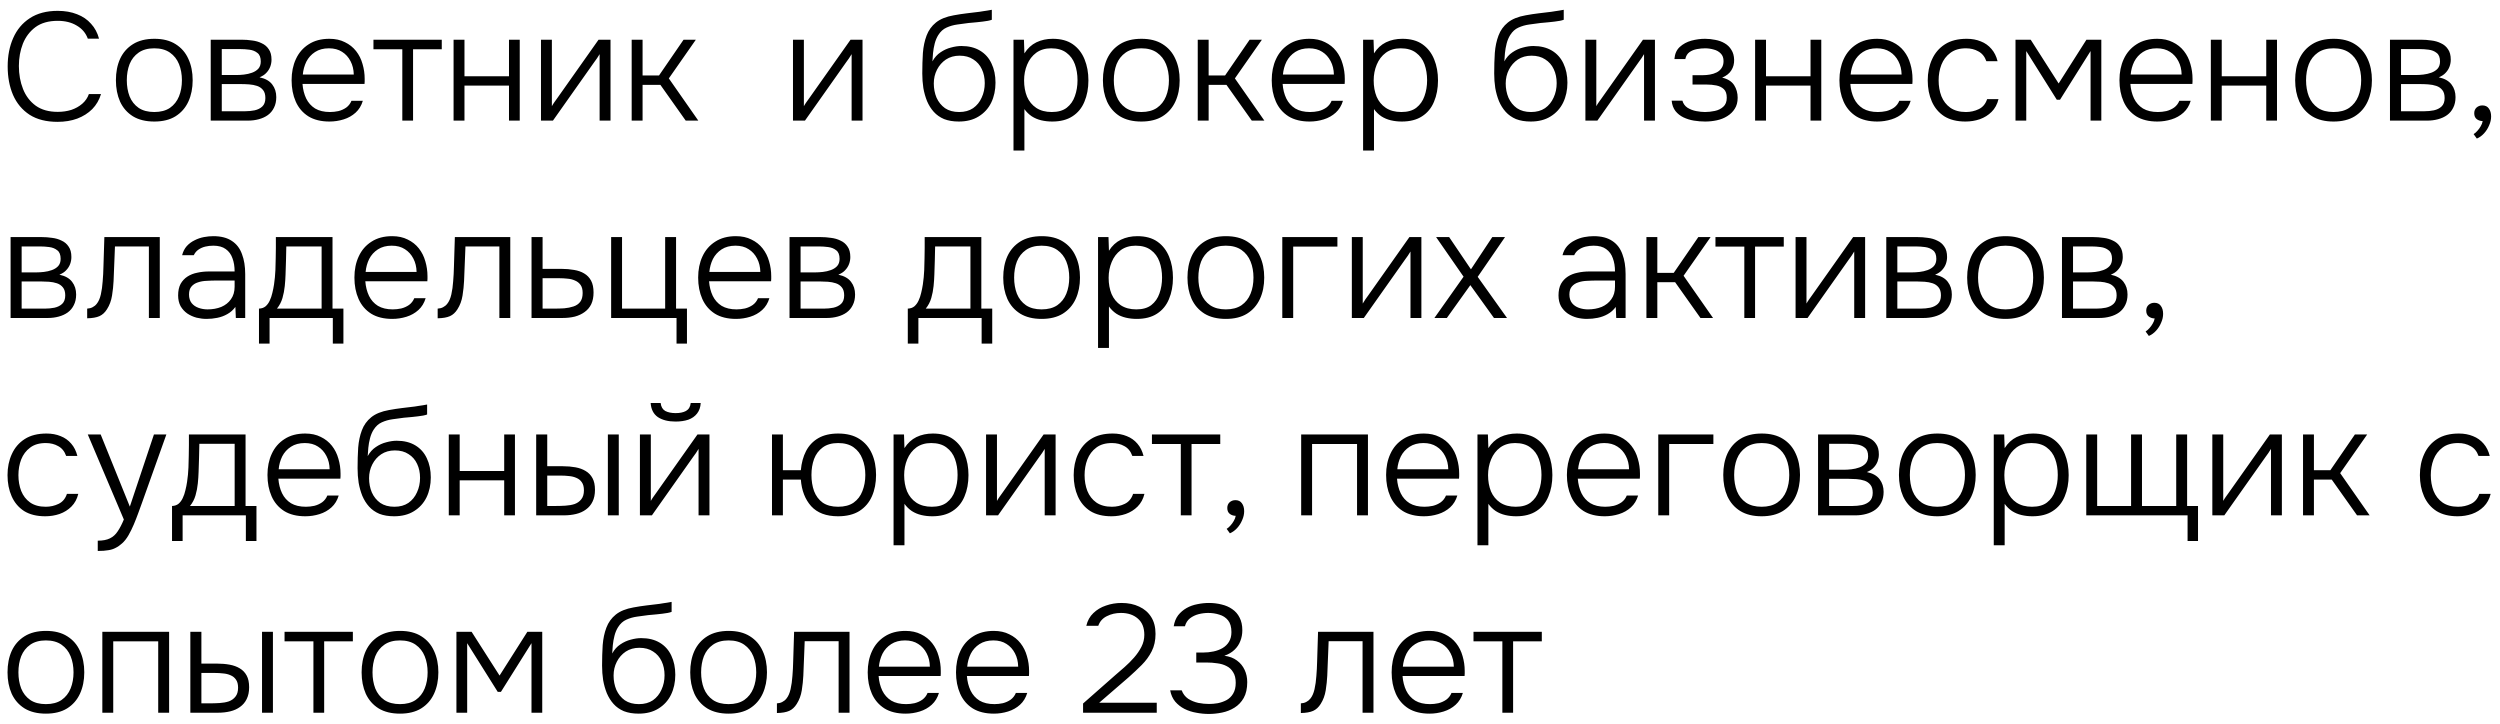 <?xml version="1.0" encoding="UTF-8"?> <svg xmlns="http://www.w3.org/2000/svg" width="228" height="66" viewBox="0 0 228 66" fill="none"><path d="M5.25 11.112C4.223 11.112 3.374 10.897 2.702 10.468C2.03 10.029 1.526 9.427 1.19 8.662C0.863 7.897 0.7 7.029 0.7 6.058C0.7 5.087 0.868 4.224 1.204 3.468C1.54 2.703 2.044 2.101 2.716 1.662C3.397 1.214 4.247 0.99 5.264 0.99C5.927 0.99 6.515 1.093 7.028 1.298C7.541 1.494 7.966 1.783 8.302 2.166C8.647 2.539 8.89 2.992 9.03 3.524H8.008C7.821 3.011 7.485 2.614 7 2.334C6.524 2.045 5.945 1.9 5.264 1.9C4.433 1.9 3.757 2.091 3.234 2.474C2.721 2.857 2.338 3.361 2.086 3.986C1.843 4.611 1.722 5.288 1.722 6.016C1.722 6.781 1.848 7.481 2.1 8.116C2.352 8.751 2.739 9.259 3.262 9.642C3.785 10.015 4.452 10.202 5.264 10.202C5.712 10.202 6.127 10.141 6.51 10.02C6.893 9.889 7.224 9.703 7.504 9.46C7.784 9.217 7.985 8.923 8.106 8.578H9.212C9.053 9.11 8.787 9.567 8.414 9.95C8.041 10.323 7.583 10.613 7.042 10.818C6.51 11.014 5.913 11.112 5.25 11.112ZM14.071 11.084C13.296 11.084 12.647 10.925 12.125 10.608C11.602 10.281 11.21 9.833 10.949 9.264C10.697 8.695 10.571 8.046 10.571 7.318C10.571 6.581 10.697 5.932 10.949 5.372C11.21 4.803 11.602 4.355 12.125 4.028C12.647 3.701 13.301 3.538 14.085 3.538C14.859 3.538 15.503 3.701 16.017 4.028C16.539 4.355 16.927 4.803 17.179 5.372C17.44 5.932 17.571 6.581 17.571 7.318C17.571 8.046 17.44 8.695 17.179 9.264C16.917 9.833 16.525 10.281 16.003 10.608C15.489 10.925 14.845 11.084 14.071 11.084ZM14.071 10.216C14.649 10.216 15.125 10.09 15.499 9.838C15.872 9.577 16.147 9.227 16.325 8.788C16.502 8.349 16.591 7.859 16.591 7.318C16.591 6.777 16.502 6.287 16.325 5.848C16.147 5.409 15.872 5.059 15.499 4.798C15.125 4.537 14.649 4.406 14.071 4.406C13.492 4.406 13.016 4.537 12.643 4.798C12.269 5.059 11.994 5.409 11.817 5.848C11.649 6.287 11.565 6.777 11.565 7.318C11.565 7.859 11.649 8.349 11.817 8.788C11.994 9.227 12.269 9.577 12.643 9.838C13.016 10.09 13.492 10.216 14.071 10.216ZM19.218 11V3.622H22.06C22.368 3.622 22.681 3.645 22.998 3.692C23.315 3.729 23.605 3.813 23.866 3.944C24.137 4.065 24.351 4.247 24.51 4.49C24.678 4.723 24.762 5.041 24.762 5.442C24.762 5.657 24.725 5.867 24.65 6.072C24.575 6.277 24.459 6.464 24.3 6.632C24.151 6.8 23.941 6.94 23.67 7.052C24.202 7.164 24.589 7.383 24.832 7.71C25.075 8.027 25.196 8.41 25.196 8.858C25.196 9.231 25.126 9.553 24.986 9.824C24.855 10.095 24.669 10.319 24.426 10.496C24.193 10.664 23.917 10.79 23.6 10.874C23.292 10.958 22.965 11 22.62 11H19.218ZM20.226 10.146H22.354C22.653 10.146 22.942 10.118 23.222 10.062C23.511 9.997 23.745 9.88 23.922 9.712C24.109 9.535 24.202 9.278 24.202 8.942C24.202 8.625 24.132 8.382 23.992 8.214C23.852 8.037 23.67 7.911 23.446 7.836C23.222 7.761 22.979 7.715 22.718 7.696C22.457 7.677 22.209 7.668 21.976 7.668H20.226V10.146ZM20.226 6.842H21.57C21.775 6.842 22.004 6.828 22.256 6.8C22.508 6.772 22.751 6.716 22.984 6.632C23.217 6.548 23.409 6.427 23.558 6.268C23.707 6.1 23.782 5.881 23.782 5.61C23.782 5.237 23.679 4.975 23.474 4.826C23.278 4.667 23.035 4.569 22.746 4.532C22.466 4.495 22.195 4.476 21.934 4.476H20.226V6.842ZM30.052 11.084C29.277 11.084 28.634 10.925 28.12 10.608C27.607 10.281 27.224 9.833 26.972 9.264C26.72 8.695 26.594 8.046 26.594 7.318C26.594 6.59 26.725 5.946 26.986 5.386C27.247 4.817 27.635 4.369 28.148 4.042C28.662 3.706 29.291 3.538 30.038 3.538C30.579 3.538 31.051 3.641 31.452 3.846C31.863 4.042 32.203 4.313 32.474 4.658C32.745 5.003 32.941 5.395 33.062 5.834C33.193 6.273 33.258 6.725 33.258 7.192C33.258 7.276 33.258 7.355 33.258 7.43C33.258 7.505 33.254 7.579 33.244 7.654H27.588C27.625 8.149 27.738 8.592 27.924 8.984C28.111 9.367 28.381 9.67 28.736 9.894C29.1 10.109 29.553 10.216 30.094 10.216C30.346 10.216 30.603 10.188 30.864 10.132C31.125 10.067 31.363 9.959 31.578 9.81C31.793 9.651 31.951 9.446 32.054 9.194H33.09C32.959 9.633 32.74 9.992 32.432 10.272C32.124 10.552 31.76 10.757 31.34 10.888C30.92 11.019 30.491 11.084 30.052 11.084ZM27.616 6.8H32.264C32.255 6.343 32.157 5.937 31.97 5.582C31.784 5.218 31.527 4.933 31.2 4.728C30.873 4.513 30.472 4.406 29.996 4.406C29.502 4.406 29.081 4.518 28.736 4.742C28.391 4.966 28.125 5.26 27.938 5.624C27.761 5.988 27.654 6.38 27.616 6.8ZM36.691 11V4.49H34.059V3.622H40.289V4.49H37.671V11H36.691ZM41.366 11V3.622H42.36V6.954H46.42V3.622H47.4V11H46.42V7.808H42.36V11H41.366ZM49.337 11V3.622H50.331V9.684C50.396 9.563 50.476 9.437 50.569 9.306C50.672 9.166 50.756 9.049 50.821 8.956L54.587 3.622H55.679V11H54.685V4.938C54.61 5.069 54.531 5.195 54.447 5.316C54.363 5.437 54.279 5.554 54.195 5.666L50.429 11H49.337ZM57.609 11V3.622H58.603V6.884H60.101L62.341 3.622H63.461L60.997 7.15L63.685 11H62.537L60.227 7.738H58.603V11H57.609ZM72.32 11V3.622H73.314V9.684C73.379 9.563 73.458 9.437 73.552 9.306C73.654 9.166 73.738 9.049 73.803 8.956L77.57 3.622H78.662V11H77.668V4.938C77.593 5.069 77.513 5.195 77.43 5.316C77.346 5.437 77.261 5.554 77.177 5.666L73.412 11H72.32ZM87.444 11.084C86.931 11.084 86.483 11.009 86.1 10.86C85.727 10.701 85.414 10.482 85.162 10.202C84.91 9.922 84.705 9.595 84.546 9.222C84.397 8.849 84.285 8.452 84.21 8.032C84.145 7.603 84.112 7.159 84.112 6.702C84.112 6.039 84.131 5.414 84.168 4.826C84.215 4.238 84.327 3.711 84.504 3.244C84.682 2.768 84.966 2.371 85.358 2.054C85.75 1.737 86.292 1.517 86.982 1.396C87.384 1.321 87.78 1.261 88.172 1.214C88.564 1.167 88.952 1.121 89.334 1.074C89.446 1.055 89.563 1.037 89.684 1.018C89.806 0.999 89.932 0.981 90.062 0.962C90.202 0.934 90.333 0.911 90.454 0.892V1.802C90.361 1.839 90.24 1.872 90.09 1.9C89.941 1.919 89.782 1.942 89.614 1.97C89.446 1.989 89.278 2.007 89.11 2.026C88.952 2.035 88.802 2.049 88.662 2.068C88.532 2.077 88.424 2.087 88.34 2.096C88.004 2.133 87.659 2.18 87.304 2.236C86.959 2.283 86.632 2.376 86.324 2.516C86.026 2.647 85.774 2.875 85.568 3.202C85.428 3.426 85.321 3.683 85.246 3.972C85.172 4.261 85.12 4.551 85.092 4.84C85.064 5.12 85.046 5.372 85.036 5.596C85.232 5.241 85.48 4.966 85.778 4.77C86.077 4.565 86.394 4.42 86.73 4.336C87.066 4.243 87.384 4.196 87.682 4.196C88.345 4.196 88.91 4.336 89.376 4.616C89.843 4.896 90.193 5.288 90.426 5.792C90.669 6.296 90.79 6.879 90.79 7.542C90.79 8.214 90.66 8.821 90.398 9.362C90.137 9.894 89.754 10.314 89.25 10.622C88.756 10.93 88.154 11.084 87.444 11.084ZM87.472 10.216C87.976 10.216 88.401 10.099 88.746 9.866C89.092 9.623 89.353 9.301 89.53 8.9C89.717 8.499 89.81 8.06 89.81 7.584C89.81 7.108 89.722 6.683 89.544 6.31C89.367 5.927 89.106 5.629 88.76 5.414C88.424 5.19 88.009 5.078 87.514 5.078C87.038 5.078 86.623 5.195 86.268 5.428C85.923 5.661 85.652 5.969 85.456 6.352C85.26 6.735 85.162 7.155 85.162 7.612C85.162 8.079 85.246 8.513 85.414 8.914C85.592 9.306 85.848 9.623 86.184 9.866C86.53 10.099 86.959 10.216 87.472 10.216ZM92.431 13.73V3.622H93.383L93.425 4.868C93.714 4.411 94.078 4.075 94.517 3.86C94.965 3.645 95.464 3.538 96.015 3.538C96.761 3.538 97.373 3.706 97.849 4.042C98.325 4.378 98.68 4.835 98.913 5.414C99.146 5.983 99.263 6.623 99.263 7.332C99.263 8.06 99.141 8.709 98.899 9.278C98.665 9.847 98.302 10.291 97.807 10.608C97.322 10.925 96.706 11.084 95.959 11.084C95.614 11.084 95.282 11.047 94.965 10.972C94.647 10.897 94.358 10.776 94.097 10.608C93.835 10.431 93.612 10.211 93.425 9.95V13.73H92.431ZM95.917 10.216C96.496 10.216 96.953 10.085 97.289 9.824C97.634 9.553 97.882 9.199 98.031 8.76C98.189 8.321 98.269 7.841 98.269 7.318C98.269 6.786 98.189 6.301 98.031 5.862C97.872 5.423 97.615 5.073 97.261 4.812C96.906 4.541 96.439 4.406 95.861 4.406C95.329 4.406 94.876 4.541 94.503 4.812C94.139 5.083 93.864 5.442 93.677 5.89C93.49 6.338 93.397 6.819 93.397 7.332C93.397 7.883 93.486 8.377 93.663 8.816C93.85 9.245 94.129 9.586 94.503 9.838C94.885 10.09 95.357 10.216 95.917 10.216ZM104.086 11.084C103.312 11.084 102.663 10.925 102.14 10.608C101.618 10.281 101.226 9.833 100.964 9.264C100.712 8.695 100.586 8.046 100.586 7.318C100.586 6.581 100.712 5.932 100.964 5.372C101.226 4.803 101.618 4.355 102.14 4.028C102.663 3.701 103.316 3.538 104.1 3.538C104.875 3.538 105.519 3.701 106.032 4.028C106.555 4.355 106.942 4.803 107.194 5.372C107.456 5.932 107.586 6.581 107.586 7.318C107.586 8.046 107.456 8.695 107.194 9.264C106.933 9.833 106.541 10.281 106.018 10.608C105.505 10.925 104.861 11.084 104.086 11.084ZM104.086 10.216C104.665 10.216 105.141 10.09 105.514 9.838C105.888 9.577 106.163 9.227 106.34 8.788C106.518 8.349 106.606 7.859 106.606 7.318C106.606 6.777 106.518 6.287 106.34 5.848C106.163 5.409 105.888 5.059 105.514 4.798C105.141 4.537 104.665 4.406 104.086 4.406C103.508 4.406 103.032 4.537 102.658 4.798C102.285 5.059 102.01 5.409 101.832 5.848C101.664 6.287 101.58 6.777 101.58 7.318C101.58 7.859 101.664 8.349 101.832 8.788C102.01 9.227 102.285 9.577 102.658 9.838C103.032 10.09 103.508 10.216 104.086 10.216ZM109.234 11V3.622H110.228V6.884H111.726L113.966 3.622H115.086L112.622 7.15L115.31 11H114.162L111.852 7.738H110.228V11H109.234ZM119.439 11.084C118.664 11.084 118.02 10.925 117.507 10.608C116.994 10.281 116.611 9.833 116.359 9.264C116.107 8.695 115.981 8.046 115.981 7.318C115.981 6.59 116.112 5.946 116.373 5.386C116.634 4.817 117.022 4.369 117.535 4.042C118.048 3.706 118.678 3.538 119.425 3.538C119.966 3.538 120.438 3.641 120.839 3.846C121.25 4.042 121.59 4.313 121.861 4.658C122.132 5.003 122.328 5.395 122.449 5.834C122.58 6.273 122.645 6.725 122.645 7.192C122.645 7.276 122.645 7.355 122.645 7.43C122.645 7.505 122.64 7.579 122.631 7.654H116.975C117.012 8.149 117.124 8.592 117.311 8.984C117.498 9.367 117.768 9.67 118.123 9.894C118.487 10.109 118.94 10.216 119.481 10.216C119.733 10.216 119.99 10.188 120.251 10.132C120.512 10.067 120.75 9.959 120.965 9.81C121.18 9.651 121.338 9.446 121.441 9.194H122.477C122.346 9.633 122.127 9.992 121.819 10.272C121.511 10.552 121.147 10.757 120.727 10.888C120.307 11.019 119.878 11.084 119.439 11.084ZM117.003 6.8H121.651C121.642 6.343 121.544 5.937 121.357 5.582C121.17 5.218 120.914 4.933 120.587 4.728C120.26 4.513 119.859 4.406 119.383 4.406C118.888 4.406 118.468 4.518 118.123 4.742C117.778 4.966 117.512 5.26 117.325 5.624C117.148 5.988 117.04 6.38 117.003 6.8ZM124.314 13.73V3.622H125.266L125.308 4.868C125.597 4.411 125.961 4.075 126.4 3.86C126.848 3.645 127.347 3.538 127.898 3.538C128.644 3.538 129.256 3.706 129.732 4.042C130.208 4.378 130.562 4.835 130.796 5.414C131.029 5.983 131.146 6.623 131.146 7.332C131.146 8.06 131.024 8.709 130.782 9.278C130.548 9.847 130.184 10.291 129.69 10.608C129.204 10.925 128.588 11.084 127.842 11.084C127.496 11.084 127.165 11.047 126.848 10.972C126.53 10.897 126.241 10.776 125.98 10.608C125.718 10.431 125.494 10.211 125.308 9.95V13.73H124.314ZM127.8 10.216C128.378 10.216 128.836 10.085 129.172 9.824C129.517 9.553 129.764 9.199 129.914 8.76C130.072 8.321 130.152 7.841 130.152 7.318C130.152 6.786 130.072 6.301 129.914 5.862C129.755 5.423 129.498 5.073 129.144 4.812C128.789 4.541 128.322 4.406 127.744 4.406C127.212 4.406 126.759 4.541 126.386 4.812C126.022 5.083 125.746 5.442 125.56 5.89C125.373 6.338 125.28 6.819 125.28 7.332C125.28 7.883 125.368 8.377 125.546 8.816C125.732 9.245 126.012 9.586 126.386 9.838C126.768 10.09 127.24 10.216 127.8 10.216ZM139.603 11.084C139.089 11.084 138.641 11.009 138.259 10.86C137.885 10.701 137.573 10.482 137.321 10.202C137.069 9.922 136.863 9.595 136.705 9.222C136.555 8.849 136.443 8.452 136.369 8.032C136.303 7.603 136.271 7.159 136.271 6.702C136.271 6.039 136.289 5.414 136.327 4.826C136.373 4.238 136.485 3.711 136.663 3.244C136.84 2.768 137.125 2.371 137.517 2.054C137.909 1.737 138.45 1.517 139.141 1.396C139.542 1.321 139.939 1.261 140.331 1.214C140.723 1.167 141.11 1.121 141.493 1.074C141.605 1.055 141.721 1.037 141.843 1.018C141.964 0.999 142.09 0.981 142.221 0.962C142.361 0.934 142.491 0.911 142.613 0.892V1.802C142.519 1.839 142.398 1.872 142.249 1.9C142.099 1.919 141.941 1.942 141.773 1.97C141.605 1.989 141.437 2.007 141.269 2.026C141.11 2.035 140.961 2.049 140.821 2.068C140.69 2.077 140.583 2.087 140.499 2.096C140.163 2.133 139.817 2.18 139.463 2.236C139.117 2.283 138.791 2.376 138.483 2.516C138.184 2.647 137.932 2.875 137.727 3.202C137.587 3.426 137.479 3.683 137.405 3.972C137.33 4.261 137.279 4.551 137.251 4.84C137.223 5.12 137.204 5.372 137.195 5.596C137.391 5.241 137.638 4.966 137.937 4.77C138.235 4.565 138.553 4.42 138.889 4.336C139.225 4.243 139.542 4.196 139.841 4.196C140.503 4.196 141.068 4.336 141.535 4.616C142.001 4.896 142.351 5.288 142.585 5.792C142.827 6.296 142.949 6.879 142.949 7.542C142.949 8.214 142.818 8.821 142.557 9.362C142.295 9.894 141.913 10.314 141.409 10.622C140.914 10.93 140.312 11.084 139.603 11.084ZM139.631 10.216C140.135 10.216 140.559 10.099 140.905 9.866C141.25 9.623 141.511 9.301 141.689 8.9C141.875 8.499 141.969 8.06 141.969 7.584C141.969 7.108 141.88 6.683 141.703 6.31C141.525 5.927 141.264 5.629 140.919 5.414C140.583 5.19 140.167 5.078 139.673 5.078C139.197 5.078 138.781 5.195 138.427 5.428C138.081 5.661 137.811 5.969 137.615 6.352C137.419 6.735 137.321 7.155 137.321 7.612C137.321 8.079 137.405 8.513 137.573 8.914C137.75 9.306 138.007 9.623 138.343 9.866C138.688 10.099 139.117 10.216 139.631 10.216ZM144.589 11V3.622H145.583V9.684C145.648 9.563 145.728 9.437 145.821 9.306C145.924 9.166 146.008 9.049 146.073 8.956L149.839 3.622H150.931V11H149.937V4.938C149.862 5.069 149.783 5.195 149.699 5.316C149.615 5.437 149.531 5.554 149.447 5.666L145.681 11H144.589ZM155.507 11.084C155.171 11.084 154.83 11.056 154.485 11C154.149 10.944 153.831 10.846 153.533 10.706C153.243 10.566 153.001 10.375 152.805 10.132C152.609 9.88 152.492 9.563 152.455 9.18H153.435C153.509 9.451 153.663 9.665 153.897 9.824C154.139 9.973 154.405 10.076 154.695 10.132C154.993 10.188 155.259 10.216 155.493 10.216C155.782 10.216 156.081 10.183 156.389 10.118C156.697 10.053 156.953 9.927 157.159 9.74C157.373 9.553 157.481 9.278 157.481 8.914C157.481 8.559 157.392 8.298 157.215 8.13C157.037 7.962 156.809 7.85 156.529 7.794C156.249 7.738 155.955 7.71 155.647 7.71H154.359V6.856H155.325C155.521 6.856 155.726 6.837 155.941 6.8C156.165 6.763 156.37 6.697 156.557 6.604C156.743 6.511 156.893 6.38 157.005 6.212C157.126 6.044 157.187 5.829 157.187 5.568C157.187 5.279 157.103 5.05 156.935 4.882C156.767 4.705 156.552 4.583 156.291 4.518C156.029 4.443 155.768 4.406 155.507 4.406C155.273 4.406 155.026 4.429 154.765 4.476C154.503 4.523 154.275 4.616 154.079 4.756C153.883 4.896 153.757 5.106 153.701 5.386H152.707C152.744 4.91 152.907 4.541 153.197 4.28C153.495 4.009 153.85 3.818 154.261 3.706C154.681 3.594 155.091 3.538 155.493 3.538C155.81 3.538 156.123 3.571 156.431 3.636C156.748 3.692 157.033 3.795 157.285 3.944C157.546 4.093 157.751 4.294 157.901 4.546C158.059 4.789 158.143 5.092 158.153 5.456C158.162 5.811 158.078 6.128 157.901 6.408C157.733 6.688 157.453 6.912 157.061 7.08C157.574 7.201 157.938 7.43 158.153 7.766C158.367 8.102 158.475 8.485 158.475 8.914C158.475 9.315 158.386 9.651 158.209 9.922C158.041 10.193 157.812 10.417 157.523 10.594C157.243 10.771 156.925 10.897 156.571 10.972C156.225 11.047 155.871 11.084 155.507 11.084ZM160.066 11V3.622H161.06V6.954H165.12V3.622H166.1V11H165.12V7.808H161.06V11H160.066ZM171.214 11.084C170.44 11.084 169.796 10.925 169.282 10.608C168.769 10.281 168.386 9.833 168.134 9.264C167.882 8.695 167.756 8.046 167.756 7.318C167.756 6.59 167.887 5.946 168.148 5.386C168.41 4.817 168.797 4.369 169.31 4.042C169.824 3.706 170.454 3.538 171.2 3.538C171.742 3.538 172.213 3.641 172.614 3.846C173.025 4.042 173.366 4.313 173.636 4.658C173.907 5.003 174.103 5.395 174.224 5.834C174.355 6.273 174.42 6.725 174.42 7.192C174.42 7.276 174.42 7.355 174.42 7.43C174.42 7.505 174.416 7.579 174.406 7.654H168.75C168.788 8.149 168.9 8.592 169.086 8.984C169.273 9.367 169.544 9.67 169.898 9.894C170.262 10.109 170.715 10.216 171.256 10.216C171.508 10.216 171.765 10.188 172.026 10.132C172.288 10.067 172.526 9.959 172.74 9.81C172.955 9.651 173.114 9.446 173.216 9.194H174.252C174.122 9.633 173.902 9.992 173.594 10.272C173.286 10.552 172.922 10.757 172.502 10.888C172.082 11.019 171.653 11.084 171.214 11.084ZM168.778 6.8H173.426C173.417 6.343 173.319 5.937 173.132 5.582C172.946 5.218 172.689 4.933 172.362 4.728C172.036 4.513 171.634 4.406 171.158 4.406C170.664 4.406 170.244 4.518 169.898 4.742C169.553 4.966 169.287 5.26 169.1 5.624C168.923 5.988 168.816 6.38 168.778 6.8ZM179.253 11.084C178.478 11.084 177.834 10.925 177.321 10.608C176.817 10.281 176.439 9.833 176.187 9.264C175.935 8.695 175.809 8.051 175.809 7.332C175.809 6.623 175.94 5.983 176.201 5.414C176.462 4.835 176.854 4.378 177.377 4.042C177.9 3.706 178.562 3.538 179.365 3.538C179.841 3.538 180.27 3.617 180.653 3.776C181.036 3.925 181.358 4.154 181.619 4.462C181.88 4.761 182.067 5.134 182.179 5.582H181.157C181.008 5.162 180.765 4.863 180.429 4.686C180.102 4.499 179.724 4.406 179.295 4.406C178.707 4.406 178.231 4.546 177.867 4.826C177.503 5.097 177.232 5.456 177.055 5.904C176.887 6.343 176.803 6.819 176.803 7.332C176.803 7.855 176.887 8.335 177.055 8.774C177.232 9.213 177.503 9.563 177.867 9.824C178.24 10.085 178.716 10.216 179.295 10.216C179.715 10.216 180.107 10.127 180.471 9.95C180.835 9.773 181.087 9.469 181.227 9.04H182.263C182.151 9.507 181.941 9.894 181.633 10.202C181.334 10.501 180.975 10.725 180.555 10.874C180.144 11.014 179.71 11.084 179.253 11.084ZM183.814 11V3.622H185.2L187.748 7.612L190.282 3.622H191.64V11H190.66V4.658L187.874 9.096H187.58L184.794 4.658V11H183.814ZM196.753 11.084C195.979 11.084 195.335 10.925 194.821 10.608C194.308 10.281 193.925 9.833 193.673 9.264C193.421 8.695 193.295 8.046 193.295 7.318C193.295 6.59 193.426 5.946 193.687 5.386C193.949 4.817 194.336 4.369 194.849 4.042C195.363 3.706 195.993 3.538 196.739 3.538C197.281 3.538 197.752 3.641 198.153 3.846C198.564 4.042 198.905 4.313 199.175 4.658C199.446 5.003 199.642 5.395 199.763 5.834C199.894 6.273 199.959 6.725 199.959 7.192C199.959 7.276 199.959 7.355 199.959 7.43C199.959 7.505 199.955 7.579 199.945 7.654H194.289C194.327 8.149 194.439 8.592 194.625 8.984C194.812 9.367 195.083 9.67 195.437 9.894C195.801 10.109 196.254 10.216 196.795 10.216C197.047 10.216 197.304 10.188 197.565 10.132C197.827 10.067 198.065 9.959 198.279 9.81C198.494 9.651 198.653 9.446 198.755 9.194H199.791C199.661 9.633 199.441 9.992 199.133 10.272C198.825 10.552 198.461 10.757 198.041 10.888C197.621 11.019 197.192 11.084 196.753 11.084ZM194.317 6.8H198.965C198.956 6.343 198.858 5.937 198.671 5.582C198.485 5.218 198.228 4.933 197.901 4.728C197.575 4.513 197.173 4.406 196.697 4.406C196.203 4.406 195.783 4.518 195.437 4.742C195.092 4.966 194.826 5.26 194.639 5.624C194.462 5.988 194.355 6.38 194.317 6.8ZM201.628 11V3.622H202.622V6.954H206.682V3.622H207.662V11H206.682V7.808H202.622V11H201.628ZM212.819 11.084C212.044 11.084 211.395 10.925 210.873 10.608C210.35 10.281 209.958 9.833 209.697 9.264C209.445 8.695 209.319 8.046 209.319 7.318C209.319 6.581 209.445 5.932 209.697 5.372C209.958 4.803 210.35 4.355 210.873 4.028C211.395 3.701 212.049 3.538 212.833 3.538C213.607 3.538 214.251 3.701 214.765 4.028C215.287 4.355 215.675 4.803 215.927 5.372C216.188 5.932 216.319 6.581 216.319 7.318C216.319 8.046 216.188 8.695 215.927 9.264C215.665 9.833 215.273 10.281 214.751 10.608C214.237 10.925 213.593 11.084 212.819 11.084ZM212.819 10.216C213.397 10.216 213.873 10.09 214.247 9.838C214.62 9.577 214.895 9.227 215.073 8.788C215.25 8.349 215.339 7.859 215.339 7.318C215.339 6.777 215.25 6.287 215.073 5.848C214.895 5.409 214.62 5.059 214.247 4.798C213.873 4.537 213.397 4.406 212.819 4.406C212.24 4.406 211.764 4.537 211.391 4.798C211.017 5.059 210.742 5.409 210.565 5.848C210.397 6.287 210.313 6.777 210.313 7.318C210.313 7.859 210.397 8.349 210.565 8.788C210.742 9.227 211.017 9.577 211.391 9.838C211.764 10.09 212.24 10.216 212.819 10.216ZM217.966 11V3.622H220.808C221.116 3.622 221.429 3.645 221.746 3.692C222.063 3.729 222.353 3.813 222.614 3.944C222.885 4.065 223.099 4.247 223.258 4.49C223.426 4.723 223.51 5.041 223.51 5.442C223.51 5.657 223.473 5.867 223.398 6.072C223.323 6.277 223.207 6.464 223.048 6.632C222.899 6.8 222.689 6.94 222.418 7.052C222.95 7.164 223.337 7.383 223.58 7.71C223.823 8.027 223.944 8.41 223.944 8.858C223.944 9.231 223.874 9.553 223.734 9.824C223.603 10.095 223.417 10.319 223.174 10.496C222.941 10.664 222.665 10.79 222.348 10.874C222.04 10.958 221.713 11 221.368 11H217.966ZM218.974 10.146H221.102C221.401 10.146 221.69 10.118 221.97 10.062C222.259 9.997 222.493 9.88 222.67 9.712C222.857 9.535 222.95 9.278 222.95 8.942C222.95 8.625 222.88 8.382 222.74 8.214C222.6 8.037 222.418 7.911 222.194 7.836C221.97 7.761 221.727 7.715 221.466 7.696C221.205 7.677 220.957 7.668 220.724 7.668H218.974V10.146ZM218.974 6.842H220.318C220.523 6.842 220.752 6.828 221.004 6.8C221.256 6.772 221.499 6.716 221.732 6.632C221.965 6.548 222.157 6.427 222.306 6.268C222.455 6.1 222.53 5.881 222.53 5.61C222.53 5.237 222.427 4.975 222.222 4.826C222.026 4.667 221.783 4.569 221.494 4.532C221.214 4.495 220.943 4.476 220.682 4.476H218.974V6.842ZM225.888 12.638L225.594 12.232C225.725 12.148 225.842 12.045 225.944 11.924C226.056 11.803 226.154 11.667 226.238 11.518C226.332 11.369 226.392 11.21 226.42 11.042C226.224 11.042 226.047 10.986 225.888 10.874C225.73 10.753 225.65 10.571 225.65 10.328C225.65 10.113 225.72 9.941 225.86 9.81C226.01 9.679 226.187 9.614 226.392 9.614C226.654 9.614 226.85 9.707 226.98 9.894C227.12 10.081 227.19 10.323 227.19 10.622C227.19 10.893 227.13 11.163 227.008 11.434C226.896 11.705 226.742 11.947 226.546 12.162C226.35 12.377 226.131 12.535 225.888 12.638ZM0.966 29V21.622H3.808C4.116 21.622 4.429 21.645 4.746 21.692C5.063 21.729 5.353 21.813 5.614 21.944C5.885 22.065 6.099 22.247 6.258 22.49C6.426 22.723 6.51 23.041 6.51 23.442C6.51 23.657 6.473 23.867 6.398 24.072C6.323 24.277 6.207 24.464 6.048 24.632C5.899 24.8 5.689 24.94 5.418 25.052C5.95 25.164 6.337 25.383 6.58 25.71C6.823 26.027 6.944 26.41 6.944 26.858C6.944 27.231 6.874 27.553 6.734 27.824C6.603 28.095 6.417 28.319 6.174 28.496C5.941 28.664 5.665 28.79 5.348 28.874C5.04 28.958 4.713 29 4.368 29H0.966ZM1.974 28.146H4.102C4.401 28.146 4.69 28.118 4.97 28.062C5.259 27.997 5.493 27.88 5.67 27.712C5.857 27.535 5.95 27.278 5.95 26.942C5.95 26.625 5.88 26.382 5.74 26.214C5.6 26.037 5.418 25.911 5.194 25.836C4.97 25.761 4.727 25.715 4.466 25.696C4.205 25.677 3.957 25.668 3.724 25.668H1.974V28.146ZM1.974 24.842H3.318C3.523 24.842 3.752 24.828 4.004 24.8C4.256 24.772 4.499 24.716 4.732 24.632C4.965 24.548 5.157 24.427 5.306 24.268C5.455 24.1 5.53 23.881 5.53 23.61C5.53 23.237 5.427 22.975 5.222 22.826C5.026 22.667 4.783 22.569 4.494 22.532C4.214 22.495 3.943 22.476 3.682 22.476H1.974V24.842ZM7.95 29.028V28.146C8.137 28.137 8.3 28.095 8.44 28.02C8.59 27.945 8.716 27.843 8.818 27.712C8.986 27.507 9.112 27.222 9.196 26.858C9.28 26.485 9.336 26.083 9.364 25.654C9.402 25.215 9.425 24.772 9.434 24.324C9.453 23.867 9.467 23.414 9.476 22.966C9.495 22.509 9.509 22.061 9.518 21.622H14.572V29H13.578V22.476H10.484C10.475 22.831 10.461 23.185 10.442 23.54C10.433 23.885 10.419 24.231 10.4 24.576C10.391 24.921 10.377 25.271 10.358 25.626C10.34 26.037 10.293 26.48 10.218 26.956C10.144 27.423 9.99 27.838 9.756 28.202C9.57 28.501 9.341 28.711 9.07 28.832C8.8 28.953 8.426 29.019 7.95 29.028ZM18.835 29.084C18.536 29.084 18.233 29.047 17.925 28.972C17.617 28.888 17.337 28.762 17.085 28.594C16.833 28.417 16.628 28.193 16.469 27.922C16.32 27.642 16.245 27.315 16.245 26.942C16.245 26.522 16.32 26.172 16.469 25.892C16.628 25.612 16.838 25.388 17.099 25.22C17.36 25.052 17.659 24.935 17.995 24.87C18.331 24.795 18.686 24.758 19.059 24.758H21.397C21.397 24.301 21.332 23.899 21.201 23.554C21.08 23.199 20.874 22.919 20.585 22.714C20.305 22.509 19.927 22.406 19.451 22.406C19.199 22.406 18.956 22.434 18.723 22.49C18.49 22.546 18.28 22.639 18.093 22.77C17.916 22.891 17.776 23.059 17.673 23.274H16.609C16.693 22.947 16.833 22.672 17.029 22.448C17.234 22.224 17.472 22.047 17.743 21.916C18.014 21.776 18.298 21.678 18.597 21.622C18.896 21.566 19.18 21.538 19.451 21.538C20.151 21.538 20.716 21.683 21.145 21.972C21.574 22.252 21.882 22.653 22.069 23.176C22.265 23.689 22.363 24.296 22.363 24.996V29H21.509L21.467 27.992C21.262 28.272 21.014 28.491 20.725 28.65C20.445 28.809 20.142 28.921 19.815 28.986C19.498 29.051 19.171 29.084 18.835 29.084ZM18.933 28.216C19.39 28.216 19.806 28.141 20.179 27.992C20.552 27.833 20.846 27.6 21.061 27.292C21.285 26.984 21.397 26.601 21.397 26.144V25.584H19.745C19.456 25.584 19.162 25.593 18.863 25.612C18.564 25.621 18.294 25.668 18.051 25.752C17.808 25.827 17.612 25.953 17.463 26.13C17.314 26.298 17.239 26.541 17.239 26.858C17.239 27.175 17.318 27.437 17.477 27.642C17.636 27.838 17.846 27.983 18.107 28.076C18.368 28.169 18.644 28.216 18.933 28.216ZM23.619 31.338V28.146C23.861 28.137 24.062 28.067 24.221 27.936C24.38 27.796 24.506 27.623 24.599 27.418C24.701 27.203 24.781 26.97 24.837 26.718C24.902 26.457 24.953 26.2 24.991 25.948C25.056 25.509 25.098 25.071 25.117 24.632C25.136 24.184 25.145 23.829 25.145 23.568C25.154 23.241 25.159 22.919 25.159 22.602C25.159 22.275 25.159 21.949 25.159 21.622H30.325V28.146H31.319V31.338H30.353V29H24.585V31.338H23.619ZM25.257 28.146H29.331V22.476H26.111C26.102 22.868 26.092 23.293 26.083 23.75C26.073 24.207 26.059 24.641 26.041 25.052C26.032 25.369 26.008 25.715 25.971 26.088C25.933 26.461 25.863 26.825 25.761 27.18C25.658 27.535 25.49 27.857 25.257 28.146ZM35.781 29.084C35.006 29.084 34.362 28.925 33.849 28.608C33.335 28.281 32.953 27.833 32.701 27.264C32.449 26.695 32.323 26.046 32.323 25.318C32.323 24.59 32.453 23.946 32.715 23.386C32.976 22.817 33.363 22.369 33.877 22.042C34.39 21.706 35.02 21.538 35.767 21.538C36.308 21.538 36.779 21.641 37.181 21.846C37.591 22.042 37.932 22.313 38.203 22.658C38.473 23.003 38.669 23.395 38.791 23.834C38.921 24.273 38.987 24.725 38.987 25.192C38.987 25.276 38.987 25.355 38.987 25.43C38.987 25.505 38.982 25.579 38.973 25.654H33.317C33.354 26.149 33.466 26.592 33.653 26.984C33.839 27.367 34.11 27.67 34.465 27.894C34.829 28.109 35.281 28.216 35.823 28.216C36.075 28.216 36.331 28.188 36.593 28.132C36.854 28.067 37.092 27.959 37.307 27.81C37.521 27.651 37.68 27.446 37.783 27.194H38.819C38.688 27.633 38.469 27.992 38.161 28.272C37.853 28.552 37.489 28.757 37.069 28.888C36.649 29.019 36.219 29.084 35.781 29.084ZM33.345 24.8H37.993C37.983 24.343 37.885 23.937 37.699 23.582C37.512 23.218 37.255 22.933 36.929 22.728C36.602 22.513 36.201 22.406 35.725 22.406C35.23 22.406 34.81 22.518 34.465 22.742C34.119 22.966 33.853 23.26 33.667 23.624C33.489 23.988 33.382 24.38 33.345 24.8ZM39.915 29.028V28.146C40.102 28.137 40.265 28.095 40.405 28.02C40.554 27.945 40.68 27.843 40.783 27.712C40.951 27.507 41.077 27.222 41.161 26.858C41.245 26.485 41.301 26.083 41.329 25.654C41.366 25.215 41.39 24.772 41.399 24.324C41.418 23.867 41.432 23.414 41.441 22.966C41.46 22.509 41.474 22.061 41.483 21.622H46.537V29H45.543V22.476H42.449C42.44 22.831 42.426 23.185 42.407 23.54C42.398 23.885 42.384 24.231 42.365 24.576C42.356 24.921 42.342 25.271 42.323 25.626C42.304 26.037 42.258 26.48 42.183 26.956C42.108 27.423 41.954 27.838 41.721 28.202C41.534 28.501 41.306 28.711 41.035 28.832C40.764 28.953 40.391 29.019 39.915 29.028ZM48.476 29V21.622H49.484V24.52H51.206C51.616 24.52 51.999 24.553 52.354 24.618C52.708 24.674 53.016 24.781 53.278 24.94C53.548 25.099 53.758 25.318 53.908 25.598C54.057 25.878 54.132 26.237 54.132 26.676C54.132 27.087 54.062 27.441 53.922 27.74C53.782 28.029 53.581 28.267 53.32 28.454C53.068 28.641 52.769 28.781 52.424 28.874C52.078 28.958 51.7 29 51.29 29H48.476ZM49.484 28.146H50.506C50.832 28.146 51.15 28.137 51.458 28.118C51.766 28.09 52.046 28.034 52.298 27.95C52.559 27.866 52.764 27.726 52.914 27.53C53.063 27.334 53.138 27.063 53.138 26.718C53.138 26.401 53.072 26.153 52.942 25.976C52.811 25.799 52.643 25.668 52.438 25.584C52.232 25.491 52.008 25.435 51.766 25.416C51.523 25.388 51.28 25.374 51.038 25.374H49.484V28.146ZM61.7 31.338V29H55.736V21.622H56.73V28.146H60.663V21.622H61.657V28.146H62.651V31.338H61.7ZM67.13 29.084C66.356 29.084 65.712 28.925 65.198 28.608C64.685 28.281 64.302 27.833 64.05 27.264C63.798 26.695 63.672 26.046 63.672 25.318C63.672 24.59 63.803 23.946 64.064 23.386C64.326 22.817 64.713 22.369 65.226 22.042C65.74 21.706 66.37 21.538 67.116 21.538C67.658 21.538 68.129 21.641 68.53 21.846C68.941 22.042 69.282 22.313 69.552 22.658C69.823 23.003 70.019 23.395 70.14 23.834C70.271 24.273 70.336 24.725 70.336 25.192C70.336 25.276 70.336 25.355 70.336 25.43C70.336 25.505 70.332 25.579 70.322 25.654H64.666C64.704 26.149 64.816 26.592 65.002 26.984C65.189 27.367 65.46 27.67 65.814 27.894C66.178 28.109 66.631 28.216 67.172 28.216C67.424 28.216 67.681 28.188 67.942 28.132C68.204 28.067 68.442 27.959 68.656 27.81C68.871 27.651 69.03 27.446 69.132 27.194H70.168C70.038 27.633 69.818 27.992 69.51 28.272C69.202 28.552 68.838 28.757 68.418 28.888C67.998 29.019 67.569 29.084 67.13 29.084ZM64.694 24.8H69.342C69.333 24.343 69.235 23.937 69.048 23.582C68.862 23.218 68.605 22.933 68.278 22.728C67.952 22.513 67.55 22.406 67.074 22.406C66.58 22.406 66.16 22.518 65.814 22.742C65.469 22.966 65.203 23.26 65.016 23.624C64.839 23.988 64.732 24.38 64.694 24.8ZM72.005 29V21.622H74.847C75.155 21.622 75.468 21.645 75.785 21.692C76.102 21.729 76.392 21.813 76.653 21.944C76.924 22.065 77.138 22.247 77.297 22.49C77.465 22.723 77.549 23.041 77.549 23.442C77.549 23.657 77.512 23.867 77.437 24.072C77.362 24.277 77.246 24.464 77.087 24.632C76.938 24.8 76.728 24.94 76.457 25.052C76.989 25.164 77.376 25.383 77.619 25.71C77.862 26.027 77.983 26.41 77.983 26.858C77.983 27.231 77.913 27.553 77.773 27.824C77.642 28.095 77.456 28.319 77.213 28.496C76.98 28.664 76.704 28.79 76.387 28.874C76.079 28.958 75.752 29 75.407 29H72.005ZM73.013 28.146H75.141C75.44 28.146 75.729 28.118 76.009 28.062C76.298 27.997 76.532 27.88 76.709 27.712C76.896 27.535 76.989 27.278 76.989 26.942C76.989 26.625 76.919 26.382 76.779 26.214C76.639 26.037 76.457 25.911 76.233 25.836C76.009 25.761 75.766 25.715 75.505 25.696C75.244 25.677 74.996 25.668 74.763 25.668H73.013V28.146ZM73.013 24.842H74.357C74.562 24.842 74.791 24.828 75.043 24.8C75.295 24.772 75.538 24.716 75.771 24.632C76.004 24.548 76.196 24.427 76.345 24.268C76.494 24.1 76.569 23.881 76.569 23.61C76.569 23.237 76.466 22.975 76.261 22.826C76.065 22.667 75.822 22.569 75.533 22.532C75.253 22.495 74.982 22.476 74.721 22.476H73.013V24.842ZM82.791 31.338V28.146C83.033 28.137 83.234 28.067 83.393 27.936C83.551 27.796 83.677 27.623 83.771 27.418C83.873 27.203 83.953 26.97 84.009 26.718C84.074 26.457 84.125 26.2 84.163 25.948C84.228 25.509 84.27 25.071 84.289 24.632C84.307 24.184 84.317 23.829 84.317 23.568C84.326 23.241 84.331 22.919 84.331 22.602C84.331 22.275 84.331 21.949 84.331 21.622H89.497V28.146H90.491V31.338H89.525V29H83.757V31.338H82.791ZM84.429 28.146H88.503V22.476H85.283C85.273 22.868 85.264 23.293 85.255 23.75C85.245 24.207 85.231 24.641 85.213 25.052C85.203 25.369 85.18 25.715 85.143 26.088C85.105 26.461 85.035 26.825 84.933 27.18C84.83 27.535 84.662 27.857 84.429 28.146ZM94.995 29.084C94.22 29.084 93.571 28.925 93.049 28.608C92.526 28.281 92.134 27.833 91.873 27.264C91.621 26.695 91.495 26.046 91.495 25.318C91.495 24.581 91.621 23.932 91.873 23.372C92.134 22.803 92.526 22.355 93.049 22.028C93.571 21.701 94.225 21.538 95.009 21.538C95.783 21.538 96.427 21.701 96.941 22.028C97.463 22.355 97.851 22.803 98.103 23.372C98.364 23.932 98.495 24.581 98.495 25.318C98.495 26.046 98.364 26.695 98.103 27.264C97.841 27.833 97.449 28.281 96.927 28.608C96.413 28.925 95.769 29.084 94.995 29.084ZM94.995 28.216C95.573 28.216 96.049 28.09 96.423 27.838C96.796 27.577 97.071 27.227 97.249 26.788C97.426 26.349 97.515 25.859 97.515 25.318C97.515 24.777 97.426 24.287 97.249 23.848C97.071 23.409 96.796 23.059 96.423 22.798C96.049 22.537 95.573 22.406 94.995 22.406C94.416 22.406 93.94 22.537 93.567 22.798C93.193 23.059 92.918 23.409 92.741 23.848C92.573 24.287 92.489 24.777 92.489 25.318C92.489 25.859 92.573 26.349 92.741 26.788C92.918 27.227 93.193 27.577 93.567 27.838C93.94 28.09 94.416 28.216 94.995 28.216ZM100.142 31.73V21.622H101.094L101.136 22.868C101.425 22.411 101.789 22.075 102.228 21.86C102.676 21.645 103.175 21.538 103.726 21.538C104.472 21.538 105.084 21.706 105.56 22.042C106.036 22.378 106.39 22.835 106.624 23.414C106.857 23.983 106.974 24.623 106.974 25.332C106.974 26.06 106.852 26.709 106.61 27.278C106.376 27.847 106.012 28.291 105.518 28.608C105.032 28.925 104.416 29.084 103.67 29.084C103.324 29.084 102.993 29.047 102.676 28.972C102.358 28.897 102.069 28.776 101.808 28.608C101.546 28.431 101.322 28.211 101.136 27.95V31.73H100.142ZM103.628 28.216C104.206 28.216 104.664 28.085 105 27.824C105.345 27.553 105.592 27.199 105.742 26.76C105.9 26.321 105.98 25.841 105.98 25.318C105.98 24.786 105.9 24.301 105.742 23.862C105.583 23.423 105.326 23.073 104.972 22.812C104.617 22.541 104.15 22.406 103.572 22.406C103.04 22.406 102.587 22.541 102.214 22.812C101.85 23.083 101.574 23.442 101.388 23.89C101.201 24.338 101.108 24.819 101.108 25.332C101.108 25.883 101.196 26.377 101.374 26.816C101.56 27.245 101.84 27.586 102.214 27.838C102.596 28.09 103.068 28.216 103.628 28.216ZM111.797 29.084C111.023 29.084 110.374 28.925 109.851 28.608C109.329 28.281 108.937 27.833 108.675 27.264C108.423 26.695 108.297 26.046 108.297 25.318C108.297 24.581 108.423 23.932 108.675 23.372C108.937 22.803 109.329 22.355 109.851 22.028C110.374 21.701 111.027 21.538 111.811 21.538C112.586 21.538 113.23 21.701 113.743 22.028C114.266 22.355 114.653 22.803 114.905 23.372C115.167 23.932 115.297 24.581 115.297 25.318C115.297 26.046 115.167 26.695 114.905 27.264C114.644 27.833 114.252 28.281 113.729 28.608C113.216 28.925 112.572 29.084 111.797 29.084ZM111.797 28.216C112.376 28.216 112.852 28.09 113.225 27.838C113.599 27.577 113.874 27.227 114.051 26.788C114.229 26.349 114.317 25.859 114.317 25.318C114.317 24.777 114.229 24.287 114.051 23.848C113.874 23.409 113.599 23.059 113.225 22.798C112.852 22.537 112.376 22.406 111.797 22.406C111.219 22.406 110.743 22.537 110.369 22.798C109.996 23.059 109.721 23.409 109.543 23.848C109.375 24.287 109.291 24.777 109.291 25.318C109.291 25.859 109.375 26.349 109.543 26.788C109.721 27.227 109.996 27.577 110.369 27.838C110.743 28.09 111.219 28.216 111.797 28.216ZM116.945 29V21.622H121.971V22.49H117.939V29H116.945ZM123.288 29V21.622H124.282V27.684C124.348 27.563 124.427 27.437 124.52 27.306C124.623 27.166 124.707 27.049 124.772 26.956L128.538 21.622H129.63V29H128.636V22.938C128.562 23.069 128.482 23.195 128.398 23.316C128.314 23.437 128.23 23.554 128.146 23.666L124.38 29H123.288ZM130.818 29L133.478 25.234L130.972 21.622H132.162L134.15 24.562L136.096 21.622H137.258L134.766 25.248L137.44 29H136.25L134.094 26.004L131.952 29H130.818ZM144.726 29.084C144.427 29.084 144.124 29.047 143.816 28.972C143.508 28.888 143.228 28.762 142.976 28.594C142.724 28.417 142.518 28.193 142.36 27.922C142.21 27.642 142.136 27.315 142.136 26.942C142.136 26.522 142.21 26.172 142.36 25.892C142.518 25.612 142.728 25.388 142.99 25.22C143.251 25.052 143.55 24.935 143.886 24.87C144.222 24.795 144.576 24.758 144.95 24.758H147.288C147.288 24.301 147.222 23.899 147.092 23.554C146.97 23.199 146.765 22.919 146.476 22.714C146.196 22.509 145.818 22.406 145.342 22.406C145.09 22.406 144.847 22.434 144.614 22.49C144.38 22.546 144.17 22.639 143.984 22.77C143.806 22.891 143.666 23.059 143.564 23.274H142.5C142.584 22.947 142.724 22.672 142.92 22.448C143.125 22.224 143.363 22.047 143.634 21.916C143.904 21.776 144.189 21.678 144.488 21.622C144.786 21.566 145.071 21.538 145.342 21.538C146.042 21.538 146.606 21.683 147.036 21.972C147.465 22.252 147.773 22.653 147.96 23.176C148.156 23.689 148.254 24.296 148.254 24.996V29H147.4L147.358 27.992C147.152 28.272 146.905 28.491 146.616 28.65C146.336 28.809 146.032 28.921 145.706 28.986C145.388 29.051 145.062 29.084 144.726 29.084ZM144.824 28.216C145.281 28.216 145.696 28.141 146.07 27.992C146.443 27.833 146.737 27.6 146.952 27.292C147.176 26.984 147.288 26.601 147.288 26.144V25.584H145.636C145.346 25.584 145.052 25.593 144.754 25.612C144.455 25.621 144.184 25.668 143.942 25.752C143.699 25.827 143.503 25.953 143.354 26.13C143.204 26.298 143.13 26.541 143.13 26.858C143.13 27.175 143.209 27.437 143.368 27.642C143.526 27.838 143.736 27.983 143.998 28.076C144.259 28.169 144.534 28.216 144.824 28.216ZM150.154 29V21.622H151.148V24.884H152.646L154.886 21.622H156.006L153.542 25.15L156.23 29H155.082L152.772 25.738H151.148V29H150.154ZM159.082 29V22.49H156.45V21.622H162.68V22.49H160.062V29H159.082ZM163.757 29V21.622H164.751V27.684C164.816 27.563 164.896 27.437 164.989 27.306C165.092 27.166 165.176 27.049 165.241 26.956L169.007 21.622H170.099V29H169.105V22.938C169.03 23.069 168.951 23.195 168.867 23.316C168.783 23.437 168.699 23.554 168.615 23.666L164.849 29H163.757ZM172.029 29V21.622H174.871C175.179 21.622 175.491 21.645 175.809 21.692C176.126 21.729 176.415 21.813 176.677 21.944C176.947 22.065 177.162 22.247 177.321 22.49C177.489 22.723 177.573 23.041 177.573 23.442C177.573 23.657 177.535 23.867 177.461 24.072C177.386 24.277 177.269 24.464 177.111 24.632C176.961 24.8 176.751 24.94 176.481 25.052C177.013 25.164 177.4 25.383 177.643 25.71C177.885 26.027 178.007 26.41 178.007 26.858C178.007 27.231 177.937 27.553 177.797 27.824C177.666 28.095 177.479 28.319 177.237 28.496C177.003 28.664 176.728 28.79 176.411 28.874C176.103 28.958 175.776 29 175.431 29H172.029ZM173.037 28.146H175.165C175.463 28.146 175.753 28.118 176.033 28.062C176.322 27.997 176.555 27.88 176.733 27.712C176.919 27.535 177.013 27.278 177.013 26.942C177.013 26.625 176.943 26.382 176.803 26.214C176.663 26.037 176.481 25.911 176.257 25.836C176.033 25.761 175.79 25.715 175.529 25.696C175.267 25.677 175.02 25.668 174.787 25.668H173.037V28.146ZM173.037 24.842H174.381C174.586 24.842 174.815 24.828 175.067 24.8C175.319 24.772 175.561 24.716 175.795 24.632C176.028 24.548 176.219 24.427 176.369 24.268C176.518 24.1 176.593 23.881 176.593 23.61C176.593 23.237 176.49 22.975 176.285 22.826C176.089 22.667 175.846 22.569 175.557 22.532C175.277 22.495 175.006 22.476 174.745 22.476H173.037V24.842ZM182.905 29.084C182.13 29.084 181.481 28.925 180.959 28.608C180.436 28.281 180.044 27.833 179.783 27.264C179.531 26.695 179.405 26.046 179.405 25.318C179.405 24.581 179.531 23.932 179.783 23.372C180.044 22.803 180.436 22.355 180.959 22.028C181.481 21.701 182.135 21.538 182.919 21.538C183.693 21.538 184.337 21.701 184.851 22.028C185.373 22.355 185.761 22.803 186.013 23.372C186.274 23.932 186.405 24.581 186.405 25.318C186.405 26.046 186.274 26.695 186.013 27.264C185.751 27.833 185.359 28.281 184.837 28.608C184.323 28.925 183.679 29.084 182.905 29.084ZM182.905 28.216C183.483 28.216 183.959 28.09 184.333 27.838C184.706 27.577 184.981 27.227 185.159 26.788C185.336 26.349 185.425 25.859 185.425 25.318C185.425 24.777 185.336 24.287 185.159 23.848C184.981 23.409 184.706 23.059 184.333 22.798C183.959 22.537 183.483 22.406 182.905 22.406C182.326 22.406 181.85 22.537 181.477 22.798C181.103 23.059 180.828 23.409 180.651 23.848C180.483 24.287 180.399 24.777 180.399 25.318C180.399 25.859 180.483 26.349 180.651 26.788C180.828 27.227 181.103 27.577 181.477 27.838C181.85 28.09 182.326 28.216 182.905 28.216ZM188.052 29V21.622H190.894C191.202 21.622 191.515 21.645 191.832 21.692C192.149 21.729 192.439 21.813 192.7 21.944C192.971 22.065 193.185 22.247 193.344 22.49C193.512 22.723 193.596 23.041 193.596 23.442C193.596 23.657 193.559 23.867 193.484 24.072C193.409 24.277 193.293 24.464 193.134 24.632C192.985 24.8 192.775 24.94 192.504 25.052C193.036 25.164 193.423 25.383 193.666 25.71C193.909 26.027 194.03 26.41 194.03 26.858C194.03 27.231 193.96 27.553 193.82 27.824C193.689 28.095 193.503 28.319 193.26 28.496C193.027 28.664 192.751 28.79 192.434 28.874C192.126 28.958 191.799 29 191.454 29H188.052ZM189.06 28.146H191.188C191.487 28.146 191.776 28.118 192.056 28.062C192.345 27.997 192.579 27.88 192.756 27.712C192.943 27.535 193.036 27.278 193.036 26.942C193.036 26.625 192.966 26.382 192.826 26.214C192.686 26.037 192.504 25.911 192.28 25.836C192.056 25.761 191.813 25.715 191.552 25.696C191.291 25.677 191.043 25.668 190.81 25.668H189.06V28.146ZM189.06 24.842H190.404C190.609 24.842 190.838 24.828 191.09 24.8C191.342 24.772 191.585 24.716 191.818 24.632C192.051 24.548 192.243 24.427 192.392 24.268C192.541 24.1 192.616 23.881 192.616 23.61C192.616 23.237 192.513 22.975 192.308 22.826C192.112 22.667 191.869 22.569 191.58 22.532C191.3 22.495 191.029 22.476 190.768 22.476H189.06V24.842ZM195.974 30.638L195.68 30.232C195.811 30.148 195.928 30.045 196.03 29.924C196.142 29.803 196.24 29.667 196.324 29.518C196.418 29.369 196.478 29.21 196.506 29.042C196.31 29.042 196.133 28.986 195.974 28.874C195.816 28.753 195.736 28.571 195.736 28.328C195.736 28.113 195.806 27.941 195.946 27.81C196.096 27.679 196.273 27.614 196.478 27.614C196.74 27.614 196.936 27.707 197.066 27.894C197.206 28.081 197.276 28.323 197.276 28.622C197.276 28.893 197.216 29.163 197.094 29.434C196.982 29.705 196.828 29.947 196.632 30.162C196.436 30.377 196.217 30.535 195.974 30.638ZM4.13 47.084C3.355 47.084 2.711 46.925 2.198 46.608C1.694 46.281 1.316 45.833 1.064 45.264C0.812 44.695 0.686 44.051 0.686 43.332C0.686 42.623 0.817 41.983 1.078 41.414C1.339 40.835 1.731 40.378 2.254 40.042C2.777 39.706 3.439 39.538 4.242 39.538C4.718 39.538 5.147 39.617 5.53 39.776C5.913 39.925 6.235 40.154 6.496 40.462C6.757 40.761 6.944 41.134 7.056 41.582H6.034C5.885 41.162 5.642 40.863 5.306 40.686C4.979 40.499 4.601 40.406 4.172 40.406C3.584 40.406 3.108 40.546 2.744 40.826C2.38 41.097 2.109 41.456 1.932 41.904C1.764 42.343 1.68 42.819 1.68 43.332C1.68 43.855 1.764 44.335 1.932 44.774C2.109 45.213 2.38 45.563 2.744 45.824C3.117 46.085 3.593 46.216 4.172 46.216C4.592 46.216 4.984 46.127 5.348 45.95C5.712 45.773 5.964 45.469 6.104 45.04H7.14C7.028 45.507 6.818 45.894 6.51 46.202C6.211 46.501 5.852 46.725 5.432 46.874C5.021 47.014 4.587 47.084 4.13 47.084ZM8.915 50.248V49.31C9.372 49.31 9.741 49.24 10.021 49.1C10.31 48.96 10.548 48.745 10.735 48.456C10.931 48.167 11.117 47.807 11.295 47.378L8.005 39.622H9.181L11.841 46.202L14.039 39.622H15.173L12.947 45.866C12.853 46.137 12.741 46.445 12.611 46.79C12.489 47.126 12.354 47.471 12.205 47.826C12.055 48.181 11.892 48.512 11.715 48.82C11.537 49.128 11.341 49.375 11.127 49.562C10.931 49.739 10.735 49.875 10.539 49.968C10.352 50.071 10.133 50.141 9.881 50.178C9.629 50.225 9.307 50.248 8.915 50.248ZM15.689 49.338V46.146C15.932 46.137 16.133 46.067 16.291 45.936C16.45 45.796 16.576 45.623 16.669 45.418C16.772 45.203 16.851 44.97 16.907 44.718C16.973 44.457 17.024 44.2 17.061 43.948C17.127 43.509 17.169 43.071 17.187 42.632C17.206 42.184 17.215 41.829 17.215 41.568C17.224 41.241 17.229 40.919 17.229 40.602C17.229 40.275 17.229 39.949 17.229 39.622H22.395V46.146H23.389V49.338H22.423V47H16.655V49.338H15.689ZM17.327 46.146H21.401V40.476H18.181C18.172 40.868 18.163 41.293 18.153 41.75C18.144 42.207 18.13 42.641 18.111 43.052C18.102 43.369 18.078 43.715 18.041 44.088C18.004 44.461 17.934 44.825 17.831 45.18C17.729 45.535 17.561 45.857 17.327 46.146ZM27.851 47.084C27.076 47.084 26.432 46.925 25.919 46.608C25.406 46.281 25.023 45.833 24.771 45.264C24.519 44.695 24.393 44.046 24.393 43.318C24.393 42.59 24.524 41.946 24.785 41.386C25.046 40.817 25.434 40.369 25.947 40.042C26.46 39.706 27.09 39.538 27.837 39.538C28.378 39.538 28.85 39.641 29.251 39.846C29.662 40.042 30.002 40.313 30.273 40.658C30.544 41.003 30.74 41.395 30.861 41.834C30.992 42.273 31.057 42.725 31.057 43.192C31.057 43.276 31.057 43.355 31.057 43.43C31.057 43.505 31.052 43.579 31.043 43.654H25.387C25.424 44.149 25.536 44.592 25.723 44.984C25.91 45.367 26.18 45.67 26.535 45.894C26.899 46.109 27.352 46.216 27.893 46.216C28.145 46.216 28.402 46.188 28.663 46.132C28.924 46.067 29.162 45.959 29.377 45.81C29.592 45.651 29.75 45.446 29.853 45.194H30.889C30.758 45.633 30.539 45.992 30.231 46.272C29.923 46.552 29.559 46.757 29.139 46.888C28.719 47.019 28.29 47.084 27.851 47.084ZM25.415 42.8H30.063C30.054 42.343 29.956 41.937 29.769 41.582C29.582 41.218 29.326 40.933 28.999 40.728C28.672 40.513 28.271 40.406 27.795 40.406C27.3 40.406 26.88 40.518 26.535 40.742C26.19 40.966 25.924 41.26 25.737 41.624C25.56 41.988 25.452 42.38 25.415 42.8ZM35.943 47.084C35.429 47.084 34.981 47.009 34.599 46.86C34.225 46.701 33.913 46.482 33.66 46.202C33.408 45.922 33.203 45.595 33.044 45.222C32.895 44.849 32.783 44.452 32.709 44.032C32.643 43.603 32.611 43.159 32.611 42.702C32.611 42.039 32.629 41.414 32.666 40.826C32.713 40.238 32.825 39.711 33.002 39.244C33.18 38.768 33.465 38.371 33.856 38.054C34.248 37.737 34.79 37.517 35.48 37.396C35.882 37.321 36.279 37.261 36.67 37.214C37.062 37.167 37.45 37.121 37.833 37.074C37.944 37.055 38.061 37.037 38.182 37.018C38.304 36.999 38.43 36.981 38.56 36.962C38.7 36.934 38.831 36.911 38.953 36.892V37.802C38.859 37.839 38.738 37.872 38.589 37.9C38.439 37.919 38.281 37.942 38.112 37.97C37.944 37.989 37.776 38.007 37.608 38.026C37.45 38.035 37.3 38.049 37.16 38.068C37.03 38.077 36.922 38.087 36.839 38.096C36.502 38.133 36.157 38.18 35.803 38.236C35.457 38.283 35.13 38.376 34.822 38.516C34.524 38.647 34.272 38.875 34.066 39.202C33.926 39.426 33.819 39.683 33.745 39.972C33.67 40.261 33.618 40.551 33.59 40.84C33.562 41.12 33.544 41.372 33.535 41.596C33.73 41.241 33.978 40.966 34.276 40.77C34.575 40.565 34.892 40.42 35.228 40.336C35.565 40.243 35.882 40.196 36.181 40.196C36.843 40.196 37.408 40.336 37.874 40.616C38.341 40.896 38.691 41.288 38.925 41.792C39.167 42.296 39.288 42.879 39.288 43.542C39.288 44.214 39.158 44.821 38.897 45.362C38.635 45.894 38.252 46.314 37.748 46.622C37.254 46.93 36.652 47.084 35.943 47.084ZM35.971 46.216C36.474 46.216 36.899 46.099 37.245 45.866C37.59 45.623 37.851 45.301 38.029 44.9C38.215 44.499 38.309 44.06 38.309 43.584C38.309 43.108 38.22 42.683 38.042 42.31C37.865 41.927 37.604 41.629 37.258 41.414C36.922 41.19 36.507 41.078 36.013 41.078C35.536 41.078 35.121 41.195 34.767 41.428C34.421 41.661 34.151 41.969 33.955 42.352C33.758 42.735 33.66 43.155 33.66 43.612C33.66 44.079 33.745 44.513 33.913 44.914C34.09 45.306 34.346 45.623 34.682 45.866C35.028 46.099 35.457 46.216 35.971 46.216ZM40.929 47V39.622H41.923V42.954H45.983V39.622H46.963V47H45.983V43.808H41.923V47H40.929ZM48.9 47V39.622H49.908V42.52H51.322C51.742 42.52 52.129 42.553 52.484 42.618C52.838 42.683 53.146 42.795 53.408 42.954C53.678 43.113 53.888 43.332 54.038 43.612C54.187 43.883 54.262 44.237 54.262 44.676C54.262 45.096 54.187 45.455 54.038 45.754C53.898 46.043 53.697 46.281 53.436 46.468C53.184 46.655 52.885 46.79 52.54 46.874C52.194 46.958 51.821 47 51.42 47H48.9ZM49.908 46.146H50.608C50.934 46.146 51.252 46.137 51.56 46.118C51.877 46.099 52.162 46.048 52.414 45.964C52.666 45.871 52.866 45.726 53.016 45.53C53.174 45.334 53.254 45.063 53.254 44.718C53.254 44.401 53.188 44.153 53.058 43.976C52.936 43.799 52.773 43.668 52.568 43.584C52.362 43.491 52.134 43.435 51.882 43.416C51.639 43.388 51.401 43.374 51.168 43.374H49.908V46.146ZM55.438 47V39.622H56.432V47H55.438ZM58.361 47V39.622H59.355V45.684C59.42 45.563 59.499 45.437 59.593 45.306C59.695 45.166 59.779 45.049 59.844 44.956L63.611 39.622H64.703V47H63.709V40.938C63.634 41.069 63.554 41.195 63.471 41.316C63.386 41.437 63.303 41.554 63.218 41.666L59.453 47H58.361ZM61.608 38.446C60.946 38.446 60.409 38.311 59.998 38.04C59.597 37.76 59.378 37.331 59.34 36.752H60.251C60.288 37.097 60.428 37.34 60.67 37.48C60.922 37.611 61.24 37.676 61.623 37.676C62.005 37.676 62.318 37.611 62.56 37.48C62.812 37.34 62.957 37.097 62.995 36.752H63.904C63.886 37.135 63.774 37.457 63.569 37.718C63.373 37.97 63.106 38.157 62.77 38.278C62.434 38.39 62.047 38.446 61.608 38.446ZM76.425 47.084C75.352 47.084 74.535 46.776 73.975 46.16C73.425 45.544 73.112 44.737 73.037 43.738H71.4V47H70.406V39.622H71.4V42.884H73.037C73.094 42.221 73.252 41.638 73.513 41.134C73.775 40.63 74.148 40.238 74.633 39.958C75.119 39.678 75.721 39.538 76.439 39.538C77.214 39.538 77.858 39.701 78.371 40.028C78.885 40.355 79.267 40.803 79.519 41.372C79.772 41.932 79.897 42.581 79.897 43.318C79.897 44.046 79.772 44.695 79.519 45.264C79.267 45.833 78.885 46.281 78.371 46.608C77.858 46.925 77.21 47.084 76.425 47.084ZM76.439 46.216C77.018 46.216 77.49 46.09 77.853 45.838C78.218 45.577 78.484 45.227 78.651 44.788C78.829 44.34 78.918 43.85 78.918 43.318C78.918 42.777 78.829 42.287 78.651 41.848C78.484 41.409 78.218 41.059 77.853 40.798C77.49 40.537 77.018 40.406 76.439 40.406C75.861 40.406 75.389 40.541 75.025 40.812C74.671 41.073 74.409 41.423 74.242 41.862C74.083 42.301 74.004 42.786 74.004 43.318C74.004 43.85 74.083 44.34 74.242 44.788C74.409 45.227 74.671 45.577 75.025 45.838C75.389 46.09 75.861 46.216 76.439 46.216ZM81.493 49.73V39.622H82.445L82.487 40.868C82.777 40.411 83.141 40.075 83.579 39.86C84.027 39.645 84.527 39.538 85.077 39.538C85.824 39.538 86.435 39.706 86.911 40.042C87.387 40.378 87.742 40.835 87.975 41.414C88.209 41.983 88.325 42.623 88.325 43.332C88.325 44.06 88.204 44.709 87.961 45.278C87.728 45.847 87.364 46.291 86.869 46.608C86.384 46.925 85.768 47.084 85.021 47.084C84.676 47.084 84.345 47.047 84.027 46.972C83.71 46.897 83.421 46.776 83.159 46.608C82.898 46.431 82.674 46.211 82.487 45.95V49.73H81.493ZM84.979 46.216C85.558 46.216 86.015 46.085 86.351 45.824C86.697 45.553 86.944 45.199 87.093 44.76C87.252 44.321 87.331 43.841 87.331 43.318C87.331 42.786 87.252 42.301 87.093 41.862C86.935 41.423 86.678 41.073 86.323 40.812C85.969 40.541 85.502 40.406 84.923 40.406C84.391 40.406 83.939 40.541 83.565 40.812C83.201 41.083 82.926 41.442 82.739 41.89C82.553 42.338 82.459 42.819 82.459 43.332C82.459 43.883 82.548 44.377 82.725 44.816C82.912 45.245 83.192 45.586 83.565 45.838C83.948 46.09 84.419 46.216 84.979 46.216ZM89.929 47V39.622H90.923V45.684C90.988 45.563 91.068 45.437 91.161 45.306C91.264 45.166 91.348 45.049 91.413 44.956L95.179 39.622H96.271V47H95.277V40.938C95.202 41.069 95.123 41.195 95.039 41.316C94.955 41.437 94.871 41.554 94.787 41.666L91.021 47H89.929ZM101.364 47.084C100.59 47.084 99.946 46.925 99.432 46.608C98.928 46.281 98.55 45.833 98.298 45.264C98.046 44.695 97.92 44.051 97.92 43.332C97.92 42.623 98.051 41.983 98.312 41.414C98.574 40.835 98.966 40.378 99.488 40.042C100.011 39.706 100.674 39.538 101.476 39.538C101.952 39.538 102.382 39.617 102.764 39.776C103.147 39.925 103.469 40.154 103.73 40.462C103.992 40.761 104.178 41.134 104.29 41.582H103.268C103.119 41.162 102.876 40.863 102.54 40.686C102.214 40.499 101.836 40.406 101.406 40.406C100.818 40.406 100.342 40.546 99.978 40.826C99.614 41.097 99.344 41.456 99.166 41.904C98.998 42.343 98.914 42.819 98.914 43.332C98.914 43.855 98.998 44.335 99.166 44.774C99.344 45.213 99.614 45.563 99.978 45.824C100.352 46.085 100.828 46.216 101.406 46.216C101.826 46.216 102.218 46.127 102.582 45.95C102.946 45.773 103.198 45.469 103.338 45.04H104.374C104.262 45.507 104.052 45.894 103.744 46.202C103.446 46.501 103.086 46.725 102.666 46.874C102.256 47.014 101.822 47.084 101.364 47.084ZM107.689 47V40.49H105.057V39.622H111.287V40.49H108.669V47H107.689ZM112.166 48.638L111.872 48.232C112.002 48.148 112.119 48.045 112.222 47.924C112.334 47.803 112.432 47.667 112.516 47.518C112.609 47.369 112.67 47.21 112.698 47.042C112.502 47.042 112.324 46.986 112.166 46.874C112.007 46.753 111.928 46.571 111.928 46.328C111.928 46.113 111.998 45.941 112.138 45.81C112.287 45.679 112.464 45.614 112.67 45.614C112.931 45.614 113.127 45.707 113.258 45.894C113.398 46.081 113.468 46.323 113.468 46.622C113.468 46.893 113.407 47.163 113.286 47.434C113.174 47.705 113.02 47.947 112.824 48.162C112.628 48.377 112.408 48.535 112.166 48.638ZM118.667 47V39.622H124.757V47H123.763V40.49H119.661V47H118.667ZM129.871 47.084C129.096 47.084 128.452 46.925 127.939 46.608C127.425 46.281 127.043 45.833 126.791 45.264C126.539 44.695 126.413 44.046 126.413 43.318C126.413 42.59 126.543 41.946 126.805 41.386C127.066 40.817 127.453 40.369 127.967 40.042C128.48 39.706 129.11 39.538 129.857 39.538C130.398 39.538 130.869 39.641 131.271 39.846C131.681 40.042 132.022 40.313 132.293 40.658C132.563 41.003 132.759 41.395 132.881 41.834C133.011 42.273 133.077 42.725 133.077 43.192C133.077 43.276 133.077 43.355 133.077 43.43C133.077 43.505 133.072 43.579 133.063 43.654H127.407C127.444 44.149 127.556 44.592 127.743 44.984C127.929 45.367 128.2 45.67 128.555 45.894C128.919 46.109 129.371 46.216 129.913 46.216C130.165 46.216 130.421 46.188 130.683 46.132C130.944 46.067 131.182 45.959 131.397 45.81C131.611 45.651 131.77 45.446 131.873 45.194H132.909C132.778 45.633 132.559 45.992 132.251 46.272C131.943 46.552 131.579 46.757 131.159 46.888C130.739 47.019 130.309 47.084 129.871 47.084ZM127.435 42.8H132.083C132.073 42.343 131.975 41.937 131.789 41.582C131.602 41.218 131.345 40.933 131.019 40.728C130.692 40.513 130.291 40.406 129.815 40.406C129.32 40.406 128.9 40.518 128.555 40.742C128.209 40.966 127.943 41.26 127.757 41.624C127.579 41.988 127.472 42.38 127.435 42.8ZM134.745 49.73V39.622H135.697L135.739 40.868C136.029 40.411 136.393 40.075 136.831 39.86C137.279 39.645 137.779 39.538 138.329 39.538C139.076 39.538 139.687 39.706 140.163 40.042C140.639 40.378 140.994 40.835 141.227 41.414C141.461 41.983 141.577 42.623 141.577 43.332C141.577 44.06 141.456 44.709 141.213 45.278C140.98 45.847 140.616 46.291 140.121 46.608C139.636 46.925 139.02 47.084 138.273 47.084C137.928 47.084 137.597 47.047 137.279 46.972C136.962 46.897 136.673 46.776 136.411 46.608C136.15 46.431 135.926 46.211 135.739 45.95V49.73H134.745ZM138.231 46.216C138.81 46.216 139.267 46.085 139.603 45.824C139.949 45.553 140.196 45.199 140.345 44.76C140.504 44.321 140.583 43.841 140.583 43.318C140.583 42.786 140.504 42.301 140.345 41.862C140.187 41.423 139.93 41.073 139.575 40.812C139.221 40.541 138.754 40.406 138.175 40.406C137.643 40.406 137.191 40.541 136.817 40.812C136.453 41.083 136.178 41.442 135.991 41.89C135.805 42.338 135.711 42.819 135.711 43.332C135.711 43.883 135.8 44.377 135.977 44.816C136.164 45.245 136.444 45.586 136.817 45.838C137.2 46.09 137.671 46.216 138.231 46.216ZM146.359 47.084C145.584 47.084 144.94 46.925 144.427 46.608C143.914 46.281 143.531 45.833 143.279 45.264C143.027 44.695 142.901 44.046 142.901 43.318C142.901 42.59 143.032 41.946 143.293 41.386C143.554 40.817 143.942 40.369 144.455 40.042C144.968 39.706 145.598 39.538 146.345 39.538C146.886 39.538 147.358 39.641 147.759 39.846C148.17 40.042 148.51 40.313 148.781 40.658C149.052 41.003 149.248 41.395 149.369 41.834C149.5 42.273 149.565 42.725 149.565 43.192C149.565 43.276 149.565 43.355 149.565 43.43C149.565 43.505 149.56 43.579 149.551 43.654H143.895C143.932 44.149 144.044 44.592 144.231 44.984C144.418 45.367 144.688 45.67 145.043 45.894C145.407 46.109 145.86 46.216 146.401 46.216C146.653 46.216 146.91 46.188 147.171 46.132C147.432 46.067 147.67 45.959 147.885 45.81C148.1 45.651 148.258 45.446 148.361 45.194H149.397C149.266 45.633 149.047 45.992 148.739 46.272C148.431 46.552 148.067 46.757 147.647 46.888C147.227 47.019 146.798 47.084 146.359 47.084ZM143.923 42.8H148.571C148.562 42.343 148.464 41.937 148.277 41.582C148.09 41.218 147.834 40.933 147.507 40.728C147.18 40.513 146.779 40.406 146.303 40.406C145.808 40.406 145.388 40.518 145.043 40.742C144.698 40.966 144.432 41.26 144.245 41.624C144.068 41.988 143.96 42.38 143.923 42.8ZM151.234 47V39.622H156.26V40.49H152.228V47H151.234ZM160.661 47.084C159.886 47.084 159.237 46.925 158.715 46.608C158.192 46.281 157.8 45.833 157.539 45.264C157.287 44.695 157.161 44.046 157.161 43.318C157.161 42.581 157.287 41.932 157.539 41.372C157.8 40.803 158.192 40.355 158.715 40.028C159.237 39.701 159.891 39.538 160.675 39.538C161.449 39.538 162.093 39.701 162.607 40.028C163.129 40.355 163.517 40.803 163.769 41.372C164.03 41.932 164.161 42.581 164.161 43.318C164.161 44.046 164.03 44.695 163.769 45.264C163.507 45.833 163.115 46.281 162.593 46.608C162.079 46.925 161.435 47.084 160.661 47.084ZM160.661 46.216C161.239 46.216 161.715 46.09 162.089 45.838C162.462 45.577 162.737 45.227 162.915 44.788C163.092 44.349 163.181 43.859 163.181 43.318C163.181 42.777 163.092 42.287 162.915 41.848C162.737 41.409 162.462 41.059 162.089 40.798C161.715 40.537 161.239 40.406 160.661 40.406C160.082 40.406 159.606 40.537 159.233 40.798C158.859 41.059 158.584 41.409 158.407 41.848C158.239 42.287 158.155 42.777 158.155 43.318C158.155 43.859 158.239 44.349 158.407 44.788C158.584 45.227 158.859 45.577 159.233 45.838C159.606 46.09 160.082 46.216 160.661 46.216ZM165.808 47V39.622H168.65C168.958 39.622 169.27 39.645 169.588 39.692C169.905 39.729 170.194 39.813 170.456 39.944C170.726 40.065 170.941 40.247 171.1 40.49C171.268 40.723 171.352 41.041 171.352 41.442C171.352 41.657 171.314 41.867 171.24 42.072C171.165 42.277 171.048 42.464 170.89 42.632C170.74 42.8 170.53 42.94 170.26 43.052C170.792 43.164 171.179 43.383 171.422 43.71C171.664 44.027 171.786 44.41 171.786 44.858C171.786 45.231 171.716 45.553 171.576 45.824C171.445 46.095 171.258 46.319 171.016 46.496C170.782 46.664 170.507 46.79 170.19 46.874C169.882 46.958 169.555 47 169.21 47H165.808ZM166.816 46.146H168.944C169.242 46.146 169.532 46.118 169.812 46.062C170.101 45.997 170.334 45.88 170.512 45.712C170.698 45.535 170.792 45.278 170.792 44.942C170.792 44.625 170.722 44.382 170.582 44.214C170.442 44.037 170.26 43.911 170.036 43.836C169.812 43.761 169.569 43.715 169.308 43.696C169.046 43.677 168.799 43.668 168.566 43.668H166.816V46.146ZM166.816 42.842H168.16C168.365 42.842 168.594 42.828 168.846 42.8C169.098 42.772 169.34 42.716 169.574 42.632C169.807 42.548 169.998 42.427 170.148 42.268C170.297 42.1 170.372 41.881 170.372 41.61C170.372 41.237 170.269 40.975 170.064 40.826C169.868 40.667 169.625 40.569 169.336 40.532C169.056 40.495 168.785 40.476 168.524 40.476H166.816V42.842ZM176.684 47.084C175.909 47.084 175.261 46.925 174.738 46.608C174.215 46.281 173.823 45.833 173.562 45.264C173.31 44.695 173.184 44.046 173.184 43.318C173.184 42.581 173.31 41.932 173.562 41.372C173.823 40.803 174.215 40.355 174.738 40.028C175.261 39.701 175.914 39.538 176.698 39.538C177.473 39.538 178.117 39.701 178.63 40.028C179.153 40.355 179.54 40.803 179.792 41.372C180.053 41.932 180.184 42.581 180.184 43.318C180.184 44.046 180.053 44.695 179.792 45.264C179.531 45.833 179.139 46.281 178.616 46.608C178.103 46.925 177.459 47.084 176.684 47.084ZM176.684 46.216C177.263 46.216 177.739 46.09 178.112 45.838C178.485 45.577 178.761 45.227 178.938 44.788C179.115 44.349 179.204 43.859 179.204 43.318C179.204 42.777 179.115 42.287 178.938 41.848C178.761 41.409 178.485 41.059 178.112 40.798C177.739 40.537 177.263 40.406 176.684 40.406C176.105 40.406 175.629 40.537 175.256 40.798C174.883 41.059 174.607 41.409 174.43 41.848C174.262 42.287 174.178 42.777 174.178 43.318C174.178 43.859 174.262 44.349 174.43 44.788C174.607 45.227 174.883 45.577 175.256 45.838C175.629 46.09 176.105 46.216 176.684 46.216ZM181.831 49.73V39.622H182.783L182.825 40.868C183.115 40.411 183.479 40.075 183.917 39.86C184.365 39.645 184.865 39.538 185.415 39.538C186.162 39.538 186.773 39.706 187.249 40.042C187.725 40.378 188.08 40.835 188.313 41.414C188.547 41.983 188.663 42.623 188.663 43.332C188.663 44.06 188.542 44.709 188.299 45.278C188.066 45.847 187.702 46.291 187.207 46.608C186.722 46.925 186.106 47.084 185.359 47.084C185.014 47.084 184.683 47.047 184.365 46.972C184.048 46.897 183.759 46.776 183.497 46.608C183.236 46.431 183.012 46.211 182.825 45.95V49.73H181.831ZM185.317 46.216C185.896 46.216 186.353 46.085 186.689 45.824C187.035 45.553 187.282 45.199 187.431 44.76C187.59 44.321 187.669 43.841 187.669 43.318C187.669 42.786 187.59 42.301 187.431 41.862C187.273 41.423 187.016 41.073 186.661 40.812C186.307 40.541 185.84 40.406 185.261 40.406C184.729 40.406 184.277 40.541 183.903 40.812C183.539 41.083 183.264 41.442 183.077 41.89C182.891 42.338 182.797 42.819 182.797 43.332C182.797 43.883 182.886 44.377 183.063 44.816C183.25 45.245 183.53 45.586 183.903 45.838C184.286 46.09 184.757 46.216 185.317 46.216ZM199.507 49.338V47H190.267V39.622H191.261V46.146H194.355V39.622H195.349V46.146H198.471V39.622H199.465V46.146H200.459V49.338H199.507ZM201.765 47V39.622H202.759V45.684C202.824 45.563 202.903 45.437 202.997 45.306C203.099 45.166 203.183 45.049 203.249 44.956L207.015 39.622H208.107V47H207.113V40.938C207.038 41.069 206.959 41.195 206.875 41.316C206.791 41.437 206.707 41.554 206.623 41.666L202.857 47H201.765ZM210.036 47V39.622H211.03V42.884H212.528L214.768 39.622H215.888L213.424 43.15L216.112 47H214.964L212.654 43.738H211.03V47H210.036ZM224.138 47.084C223.363 47.084 222.719 46.925 222.206 46.608C221.702 46.281 221.324 45.833 221.072 45.264C220.82 44.695 220.694 44.051 220.694 43.332C220.694 42.623 220.824 41.983 221.086 41.414C221.347 40.835 221.739 40.378 222.262 40.042C222.784 39.706 223.447 39.538 224.25 39.538C224.726 39.538 225.155 39.617 225.538 39.776C225.92 39.925 226.242 40.154 226.504 40.462C226.765 40.761 226.952 41.134 227.064 41.582H226.042C225.892 41.162 225.65 40.863 225.314 40.686C224.987 40.499 224.609 40.406 224.18 40.406C223.592 40.406 223.116 40.546 222.752 40.826C222.388 41.097 222.117 41.456 221.94 41.904C221.772 42.343 221.688 42.819 221.688 43.332C221.688 43.855 221.772 44.335 221.94 44.774C222.117 45.213 222.388 45.563 222.752 45.824C223.125 46.085 223.601 46.216 224.18 46.216C224.6 46.216 224.992 46.127 225.356 45.95C225.72 45.773 225.972 45.469 226.112 45.04H227.148C227.036 45.507 226.826 45.894 226.518 46.202C226.219 46.501 225.86 46.725 225.44 46.874C225.029 47.014 224.595 47.084 224.138 47.084ZM4.186 65.084C3.411 65.084 2.763 64.925 2.24 64.608C1.717 64.281 1.325 63.833 1.064 63.264C0.812 62.695 0.686 62.046 0.686 61.318C0.686 60.581 0.812 59.932 1.064 59.372C1.325 58.803 1.717 58.355 2.24 58.028C2.763 57.701 3.416 57.538 4.2 57.538C4.975 57.538 5.619 57.701 6.132 58.028C6.655 58.355 7.042 58.803 7.294 59.372C7.555 59.932 7.686 60.581 7.686 61.318C7.686 62.046 7.555 62.695 7.294 63.264C7.033 63.833 6.641 64.281 6.118 64.608C5.605 64.925 4.961 65.084 4.186 65.084ZM4.186 64.216C4.765 64.216 5.241 64.09 5.614 63.838C5.987 63.577 6.263 63.227 6.44 62.788C6.617 62.349 6.706 61.859 6.706 61.318C6.706 60.777 6.617 60.287 6.44 59.848C6.263 59.409 5.987 59.059 5.614 58.798C5.241 58.537 4.765 58.406 4.186 58.406C3.607 58.406 3.131 58.537 2.758 58.798C2.385 59.059 2.109 59.409 1.932 59.848C1.764 60.287 1.68 60.777 1.68 61.318C1.68 61.859 1.764 62.349 1.932 62.788C2.109 63.227 2.385 63.577 2.758 63.838C3.131 64.09 3.607 64.216 4.186 64.216ZM9.333 65V57.622H15.423V65H14.429V58.49H10.327V65H9.333ZM17.359 65V57.622H18.367V60.52H19.781C20.201 60.52 20.588 60.553 20.943 60.618C21.297 60.683 21.605 60.795 21.867 60.954C22.137 61.113 22.347 61.332 22.497 61.612C22.646 61.883 22.721 62.237 22.721 62.676C22.721 63.096 22.646 63.455 22.497 63.754C22.357 64.043 22.156 64.281 21.895 64.468C21.643 64.655 21.344 64.79 20.999 64.874C20.653 64.958 20.28 65 19.879 65H17.359ZM18.367 64.146H19.067C19.393 64.146 19.711 64.137 20.019 64.118C20.336 64.099 20.621 64.048 20.873 63.964C21.125 63.871 21.325 63.726 21.475 63.53C21.633 63.334 21.713 63.063 21.713 62.718C21.713 62.401 21.647 62.153 21.517 61.976C21.395 61.799 21.232 61.668 21.027 61.584C20.821 61.491 20.593 61.435 20.341 61.416C20.098 61.388 19.86 61.374 19.627 61.374H18.367V64.146ZM23.897 65V57.622H24.891V65H23.897ZM28.584 65V58.49H25.951V57.622H32.181V58.49H29.564V65H28.584ZM36.479 65.084C35.704 65.084 35.056 64.925 34.533 64.608C34.01 64.281 33.618 63.833 33.357 63.264C33.105 62.695 32.979 62.046 32.979 61.318C32.979 60.581 33.105 59.932 33.357 59.372C33.618 58.803 34.01 58.355 34.533 58.028C35.056 57.701 35.709 57.538 36.493 57.538C37.268 57.538 37.912 57.701 38.425 58.028C38.948 58.355 39.335 58.803 39.587 59.372C39.848 59.932 39.979 60.581 39.979 61.318C39.979 62.046 39.848 62.695 39.587 63.264C39.326 63.833 38.934 64.281 38.411 64.608C37.898 64.925 37.254 65.084 36.479 65.084ZM36.479 64.216C37.058 64.216 37.534 64.09 37.907 63.838C38.28 63.577 38.556 63.227 38.733 62.788C38.91 62.349 38.999 61.859 38.999 61.318C38.999 60.777 38.91 60.287 38.733 59.848C38.556 59.409 38.28 59.059 37.907 58.798C37.534 58.537 37.058 58.406 36.479 58.406C35.9 58.406 35.424 58.537 35.051 58.798C34.678 59.059 34.402 59.409 34.225 59.848C34.057 60.287 33.973 60.777 33.973 61.318C33.973 61.859 34.057 62.349 34.225 62.788C34.402 63.227 34.678 63.577 35.051 63.838C35.424 64.09 35.9 64.216 36.479 64.216ZM41.626 65V57.622H43.012L45.56 61.612L48.094 57.622H49.452V65H48.472V58.658L45.686 63.096H45.392L42.606 58.658V65H41.626ZM58.241 65.084C57.728 65.084 57.28 65.009 56.897 64.86C56.524 64.701 56.211 64.482 55.959 64.202C55.707 63.922 55.502 63.595 55.343 63.222C55.194 62.849 55.082 62.452 55.007 62.032C54.942 61.603 54.909 61.159 54.909 60.702C54.909 60.039 54.928 59.414 54.965 58.826C55.012 58.238 55.124 57.711 55.301 57.244C55.479 56.768 55.763 56.371 56.155 56.054C56.547 55.737 57.089 55.517 57.779 55.396C58.181 55.321 58.577 55.261 58.969 55.214C59.361 55.167 59.749 55.121 60.131 55.074C60.243 55.055 60.36 55.037 60.481 55.018C60.603 54.999 60.729 54.981 60.859 54.962C60.999 54.934 61.13 54.911 61.251 54.892V55.802C61.158 55.839 61.037 55.872 60.887 55.9C60.738 55.919 60.579 55.942 60.411 55.97C60.243 55.989 60.075 56.007 59.907 56.026C59.749 56.035 59.599 56.049 59.459 56.068C59.329 56.077 59.221 56.087 59.137 56.096C58.801 56.133 58.456 56.18 58.101 56.236C57.756 56.283 57.429 56.376 57.121 56.516C56.823 56.647 56.571 56.875 56.365 57.202C56.225 57.426 56.118 57.683 56.043 57.972C55.969 58.261 55.917 58.551 55.889 58.84C55.861 59.12 55.843 59.372 55.833 59.596C56.029 59.241 56.277 58.966 56.575 58.77C56.874 58.565 57.191 58.42 57.527 58.336C57.863 58.243 58.181 58.196 58.479 58.196C59.142 58.196 59.707 58.336 60.173 58.616C60.64 58.896 60.99 59.288 61.223 59.792C61.466 60.296 61.587 60.879 61.587 61.542C61.587 62.214 61.457 62.821 61.195 63.362C60.934 63.894 60.551 64.314 60.047 64.622C59.553 64.93 58.951 65.084 58.241 65.084ZM58.269 64.216C58.773 64.216 59.198 64.099 59.543 63.866C59.889 63.623 60.15 63.301 60.327 62.9C60.514 62.499 60.607 62.06 60.607 61.584C60.607 61.108 60.519 60.683 60.341 60.31C60.164 59.927 59.903 59.629 59.557 59.414C59.221 59.19 58.806 59.078 58.311 59.078C57.835 59.078 57.42 59.195 57.065 59.428C56.72 59.661 56.449 59.969 56.253 60.352C56.057 60.735 55.959 61.155 55.959 61.612C55.959 62.079 56.043 62.513 56.211 62.914C56.389 63.306 56.645 63.623 56.981 63.866C57.327 64.099 57.756 64.216 58.269 64.216ZM66.448 65.084C65.673 65.084 65.024 64.925 64.502 64.608C63.979 64.281 63.587 63.833 63.326 63.264C63.074 62.695 62.948 62.046 62.948 61.318C62.948 60.581 63.074 59.932 63.326 59.372C63.587 58.803 63.979 58.355 64.502 58.028C65.024 57.701 65.678 57.538 66.462 57.538C67.236 57.538 67.88 57.701 68.394 58.028C68.916 58.355 69.304 58.803 69.556 59.372C69.817 59.932 69.948 60.581 69.948 61.318C69.948 62.046 69.817 62.695 69.556 63.264C69.294 63.833 68.902 64.281 68.38 64.608C67.866 64.925 67.222 65.084 66.448 65.084ZM66.448 64.216C67.026 64.216 67.502 64.09 67.876 63.838C68.249 63.577 68.524 63.227 68.702 62.788C68.879 62.349 68.968 61.859 68.968 61.318C68.968 60.777 68.879 60.287 68.702 59.848C68.524 59.409 68.249 59.059 67.876 58.798C67.502 58.537 67.026 58.406 66.448 58.406C65.869 58.406 65.393 58.537 65.02 58.798C64.646 59.059 64.371 59.409 64.194 59.848C64.026 60.287 63.942 60.777 63.942 61.318C63.942 61.859 64.026 62.349 64.194 62.788C64.371 63.227 64.646 63.577 65.02 63.838C65.393 64.09 65.869 64.216 66.448 64.216ZM70.855 65.028V64.146C71.041 64.137 71.204 64.095 71.344 64.02C71.494 63.945 71.62 63.843 71.722 63.712C71.891 63.507 72.016 63.222 72.1 62.858C72.184 62.485 72.24 62.083 72.269 61.654C72.306 61.215 72.329 60.772 72.338 60.324C72.357 59.867 72.371 59.414 72.38 58.966C72.399 58.509 72.413 58.061 72.422 57.622H77.477V65H76.483V58.476H73.388C73.379 58.831 73.365 59.185 73.347 59.54C73.337 59.885 73.323 60.231 73.305 60.576C73.295 60.921 73.281 61.271 73.263 61.626C73.244 62.037 73.197 62.48 73.123 62.956C73.048 63.423 72.894 63.838 72.66 64.202C72.474 64.501 72.245 64.711 71.975 64.832C71.704 64.953 71.331 65.019 70.855 65.028ZM82.593 65.084C81.819 65.084 81.175 64.925 80.661 64.608C80.148 64.281 79.765 63.833 79.513 63.264C79.261 62.695 79.135 62.046 79.135 61.318C79.135 60.59 79.266 59.946 79.527 59.386C79.789 58.817 80.176 58.369 80.689 58.042C81.203 57.706 81.833 57.538 82.579 57.538C83.121 57.538 83.592 57.641 83.993 57.846C84.404 58.042 84.745 58.313 85.015 58.658C85.286 59.003 85.482 59.395 85.603 59.834C85.734 60.273 85.799 60.725 85.799 61.192C85.799 61.276 85.799 61.355 85.799 61.43C85.799 61.505 85.795 61.579 85.785 61.654H80.129C80.167 62.149 80.279 62.592 80.465 62.984C80.652 63.367 80.923 63.67 81.277 63.894C81.641 64.109 82.094 64.216 82.635 64.216C82.887 64.216 83.144 64.188 83.405 64.132C83.667 64.067 83.905 63.959 84.119 63.81C84.334 63.651 84.493 63.446 84.595 63.194H85.631C85.501 63.633 85.281 63.992 84.973 64.272C84.665 64.552 84.301 64.757 83.881 64.888C83.461 65.019 83.032 65.084 82.593 65.084ZM80.157 60.8H84.805C84.796 60.343 84.698 59.937 84.511 59.582C84.325 59.218 84.068 58.933 83.741 58.728C83.415 58.513 83.013 58.406 82.537 58.406C82.043 58.406 81.623 58.518 81.277 58.742C80.932 58.966 80.666 59.26 80.479 59.624C80.302 59.988 80.195 60.38 80.157 60.8ZM90.646 65.084C89.871 65.084 89.227 64.925 88.714 64.608C88.201 64.281 87.818 63.833 87.566 63.264C87.314 62.695 87.188 62.046 87.188 61.318C87.188 60.59 87.319 59.946 87.58 59.386C87.841 58.817 88.229 58.369 88.742 58.042C89.255 57.706 89.885 57.538 90.632 57.538C91.173 57.538 91.645 57.641 92.046 57.846C92.457 58.042 92.797 58.313 93.068 58.658C93.339 59.003 93.535 59.395 93.656 59.834C93.787 60.273 93.852 60.725 93.852 61.192C93.852 61.276 93.852 61.355 93.852 61.43C93.852 61.505 93.847 61.579 93.838 61.654H88.182C88.219 62.149 88.331 62.592 88.518 62.984C88.705 63.367 88.975 63.67 89.33 63.894C89.694 64.109 90.147 64.216 90.688 64.216C90.94 64.216 91.197 64.188 91.458 64.132C91.719 64.067 91.957 63.959 92.172 63.81C92.387 63.651 92.545 63.446 92.648 63.194H93.684C93.553 63.633 93.334 63.992 93.026 64.272C92.718 64.552 92.354 64.757 91.934 64.888C91.514 65.019 91.085 65.084 90.646 65.084ZM88.21 60.8H92.858C92.849 60.343 92.751 59.937 92.564 59.582C92.377 59.218 92.121 58.933 91.794 58.728C91.467 58.513 91.066 58.406 90.59 58.406C90.095 58.406 89.675 58.518 89.33 58.742C88.985 58.966 88.719 59.26 88.532 59.624C88.355 59.988 88.247 60.38 88.21 60.8ZM98.776 65V64.16L101.716 61.57C101.977 61.346 102.257 61.103 102.556 60.842C102.864 60.571 103.153 60.282 103.424 59.974C103.695 59.666 103.919 59.339 104.096 58.994C104.273 58.649 104.362 58.285 104.362 57.902C104.362 57.249 104.166 56.754 103.774 56.418C103.382 56.073 102.869 55.9 102.234 55.9C101.758 55.9 101.329 55.998 100.946 56.194C100.563 56.381 100.302 56.675 100.162 57.076H99.07C99.182 56.6 99.397 56.213 99.714 55.914C100.031 55.606 100.414 55.377 100.862 55.228C101.31 55.069 101.786 54.99 102.29 54.99C102.897 54.99 103.433 55.102 103.9 55.326C104.367 55.541 104.731 55.858 104.992 56.278C105.253 56.689 105.384 57.202 105.384 57.818C105.384 58.415 105.267 58.943 105.034 59.4C104.801 59.857 104.497 60.273 104.124 60.646C103.751 61.019 103.354 61.393 102.934 61.766L100.246 64.09H105.496V65H98.776ZM110.248 65.112C109.866 65.112 109.483 65.075 109.1 65C108.718 64.935 108.358 64.818 108.022 64.65C107.696 64.482 107.416 64.263 107.182 63.992C106.949 63.712 106.795 63.367 106.72 62.956H107.77C107.892 63.283 108.088 63.539 108.358 63.726C108.638 63.903 108.946 64.029 109.282 64.104C109.618 64.169 109.945 64.202 110.262 64.202C110.514 64.202 110.78 64.179 111.06 64.132C111.34 64.076 111.606 63.983 111.858 63.852C112.11 63.712 112.311 63.516 112.46 63.264C112.619 63.003 112.698 62.671 112.698 62.27C112.698 61.869 112.619 61.547 112.46 61.304C112.311 61.052 112.11 60.865 111.858 60.744C111.606 60.613 111.322 60.529 111.004 60.492C110.696 60.445 110.384 60.422 110.066 60.422H109.1V59.512H109.716C110.043 59.512 110.36 59.479 110.668 59.414C110.976 59.349 111.252 59.246 111.494 59.106C111.746 58.957 111.942 58.765 112.082 58.532C112.232 58.289 112.306 57.995 112.306 57.65C112.306 57.183 112.204 56.824 111.998 56.572C111.793 56.32 111.527 56.147 111.2 56.054C110.883 55.951 110.547 55.9 110.192 55.9C109.903 55.9 109.609 55.937 109.31 56.012C109.021 56.087 108.76 56.213 108.526 56.39C108.302 56.567 108.148 56.81 108.064 57.118H107.042C107.108 56.717 107.243 56.381 107.448 56.11C107.663 55.839 107.92 55.62 108.218 55.452C108.517 55.284 108.844 55.167 109.198 55.102C109.553 55.027 109.908 54.99 110.262 54.99C110.664 54.99 111.046 55.037 111.41 55.13C111.774 55.214 112.096 55.354 112.376 55.55C112.666 55.746 112.89 56.003 113.048 56.32C113.216 56.637 113.3 57.025 113.3 57.482C113.3 57.827 113.24 58.154 113.118 58.462C113.006 58.761 112.829 59.027 112.586 59.26C112.344 59.493 112.036 59.675 111.662 59.806C112.12 59.862 112.502 60.007 112.81 60.24C113.118 60.464 113.352 60.749 113.51 61.094C113.669 61.43 113.748 61.803 113.748 62.214C113.748 62.793 113.641 63.273 113.426 63.656C113.212 64.029 112.932 64.323 112.586 64.538C112.241 64.753 111.863 64.902 111.452 64.986C111.042 65.07 110.64 65.112 110.248 65.112ZM118.638 65.028V64.146C118.824 64.137 118.988 64.095 119.128 64.02C119.277 63.945 119.403 63.843 119.506 63.712C119.674 63.507 119.8 63.222 119.884 62.858C119.968 62.485 120.024 62.083 120.052 61.654C120.089 61.215 120.112 60.772 120.122 60.324C120.14 59.867 120.154 59.414 120.164 58.966C120.182 58.509 120.196 58.061 120.206 57.622H125.26V65H124.266V58.476H121.172C121.162 58.831 121.148 59.185 121.13 59.54C121.12 59.885 121.106 60.231 121.088 60.576C121.078 60.921 121.064 61.271 121.046 61.626C121.027 62.037 120.98 62.48 120.906 62.956C120.831 63.423 120.677 63.838 120.444 64.202C120.257 64.501 120.028 64.711 119.758 64.832C119.487 64.953 119.114 65.019 118.638 65.028ZM130.376 65.084C129.602 65.084 128.958 64.925 128.444 64.608C127.931 64.281 127.548 63.833 127.296 63.264C127.044 62.695 126.918 62.046 126.918 61.318C126.918 60.59 127.049 59.946 127.31 59.386C127.572 58.817 127.959 58.369 128.472 58.042C128.986 57.706 129.616 57.538 130.362 57.538C130.904 57.538 131.375 57.641 131.776 57.846C132.187 58.042 132.528 58.313 132.798 58.658C133.069 59.003 133.265 59.395 133.386 59.834C133.517 60.273 133.582 60.725 133.582 61.192C133.582 61.276 133.582 61.355 133.582 61.43C133.582 61.505 133.578 61.579 133.568 61.654H127.912C127.95 62.149 128.062 62.592 128.248 62.984C128.435 63.367 128.706 63.67 129.06 63.894C129.424 64.109 129.877 64.216 130.418 64.216C130.67 64.216 130.927 64.188 131.188 64.132C131.45 64.067 131.688 63.959 131.902 63.81C132.117 63.651 132.276 63.446 132.378 63.194H133.414C133.284 63.633 133.064 63.992 132.756 64.272C132.448 64.552 132.084 64.757 131.664 64.888C131.244 65.019 130.815 65.084 130.376 65.084ZM127.94 60.8H132.588C132.579 60.343 132.481 59.937 132.294 59.582C132.108 59.218 131.851 58.933 131.524 58.728C131.198 58.513 130.796 58.406 130.32 58.406C129.826 58.406 129.406 58.518 129.06 58.742C128.715 58.966 128.449 59.26 128.262 59.624C128.085 59.988 127.978 60.38 127.94 60.8ZM137.015 65V58.49H134.383V57.622H140.613V58.49H137.995V65H137.015Z" fill="black"></path></svg> 